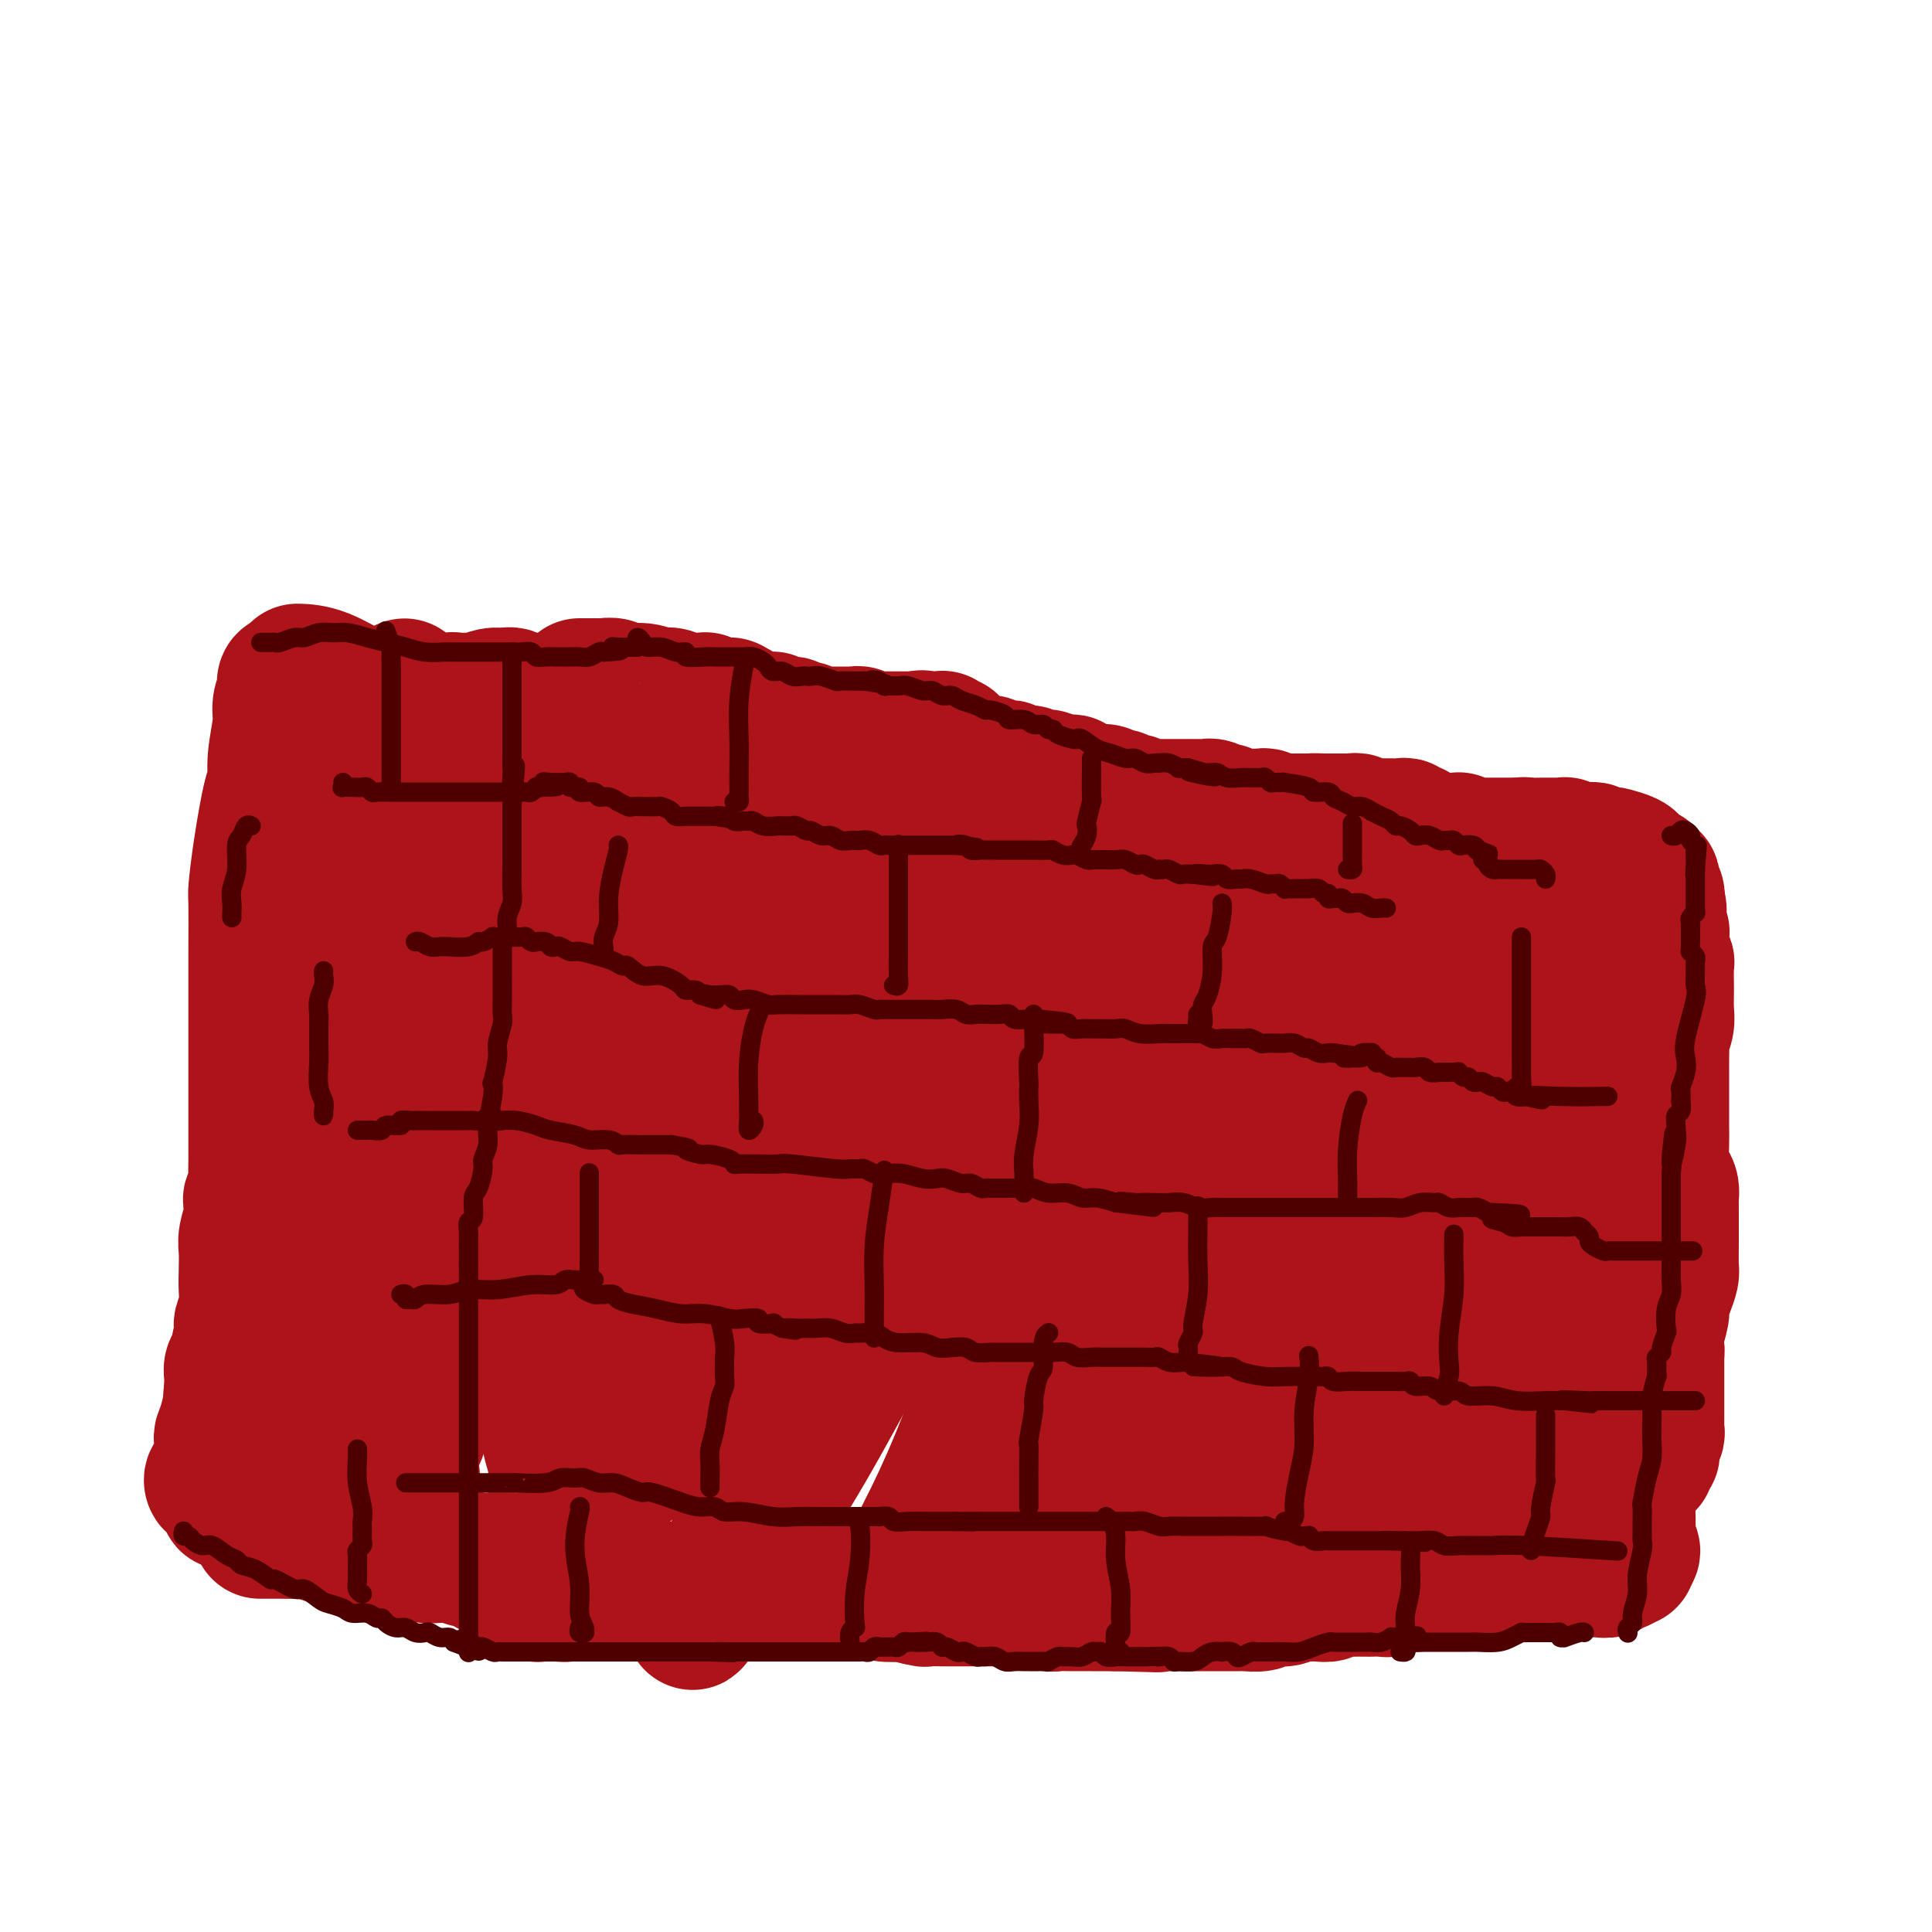 <svg viewBox='0 0 400 400' version='1.1' xmlns='http://www.w3.org/2000/svg' xmlns:xlink='http://www.w3.org/1999/xlink'><g fill='none' stroke='rgb(173,20,25)' stroke-width='4' stroke-linecap='round' stroke-linejoin='round'><path d='M113,137c-0.415,0.178 -0.829,0.356 -1,1c-0.171,0.644 -0.098,1.755 0,2c0.098,0.245 0.223,-0.374 0,0c-0.223,0.374 -0.793,1.742 -1,3c-0.207,1.258 -0.052,2.405 0,4c0.052,1.595 0.000,3.639 0,6c-0.000,2.361 0.052,5.038 0,8c-0.052,2.962 -0.206,6.210 0,9c0.206,2.790 0.773,5.121 1,7c0.227,1.879 0.113,3.306 0,4c-0.113,0.694 -0.227,0.654 0,2c0.227,1.346 0.793,4.076 1,5c0.207,0.924 0.055,0.041 0,1c-0.055,0.959 -0.011,3.762 0,5c0.011,1.238 -0.010,0.913 0,2c0.010,1.087 0.052,3.587 0,6c-0.052,2.413 -0.199,4.739 0,7c0.199,2.261 0.743,4.457 1,6c0.257,1.543 0.227,2.435 0,4c-0.227,1.565 -0.649,3.805 -1,6c-0.351,2.195 -0.630,4.347 -1,6c-0.370,1.653 -0.831,2.809 -1,4c-0.169,1.191 -0.045,2.416 0,3c0.045,0.584 0.012,0.525 0,1c-0.012,0.475 -0.003,1.482 0,2c0.003,0.518 0.001,0.547 0,1c-0.001,0.453 -0.000,1.330 0,2c0.000,0.670 0.000,1.132 0,2c-0.000,0.868 -0.000,2.142 0,3c0.000,0.858 0.000,1.302 0,2c-0.000,0.698 -0.000,1.651 0,3c0.000,1.349 0.000,3.094 0,4c-0.000,0.906 -0.000,0.973 0,1c0.000,0.027 0.000,0.013 0,0'/></g>
<g fill='none' stroke='rgb(173,20,25)' stroke-width='28' stroke-linecap='round' stroke-linejoin='round'><path d='M111,145c0.342,1.243 0.684,2.486 1,3c0.316,0.514 0.606,0.299 1,1c0.394,0.701 0.893,2.318 1,3c0.107,0.682 -0.179,0.431 0,1c0.179,0.569 0.822,1.959 1,3c0.178,1.041 -0.110,1.732 0,2c0.110,0.268 0.619,0.112 1,1c0.381,0.888 0.635,2.820 1,5c0.365,2.180 0.841,4.607 1,7c0.159,2.393 0.000,4.752 0,7c-0.000,2.248 0.158,4.386 0,7c-0.158,2.614 -0.631,5.703 -1,8c-0.369,2.297 -0.635,3.801 -1,6c-0.365,2.199 -0.830,5.092 -1,6c-0.170,0.908 -0.046,-0.170 0,1c0.046,1.170 0.013,4.588 0,6c-0.013,1.412 -0.008,0.818 0,2c0.008,1.182 0.017,4.141 0,5c-0.017,0.859 -0.061,-0.380 0,1c0.061,1.380 0.226,5.381 0,8c-0.226,2.619 -0.844,3.857 -1,6c-0.156,2.143 0.151,5.192 0,8c-0.151,2.808 -0.758,5.374 -1,8c-0.242,2.626 -0.118,5.313 0,8c0.118,2.687 0.232,5.375 0,8c-0.232,2.625 -0.809,5.186 -1,8c-0.191,2.814 0.004,5.880 0,7c-0.004,1.120 -0.208,0.294 0,1c0.208,0.706 0.826,2.945 1,5c0.174,2.055 -0.097,3.925 0,6c0.097,2.075 0.561,4.355 1,6c0.439,1.645 0.852,2.653 1,4c0.148,1.347 0.029,3.031 0,5c-0.029,1.969 0.031,4.222 0,6c-0.031,1.778 -0.152,3.079 0,4c0.152,0.921 0.576,1.460 1,2'/><path d='M116,320c0.575,7.399 0.014,2.896 0,2c-0.014,-0.896 0.519,1.817 1,3c0.481,1.183 0.909,0.838 1,1c0.091,0.162 -0.157,0.832 0,1c0.157,0.168 0.718,-0.166 1,0c0.282,0.166 0.287,0.833 0,1c-0.287,0.167 -0.864,-0.165 -1,0c-0.136,0.165 0.170,0.829 0,1c-0.170,0.171 -0.815,-0.150 -1,0c-0.185,0.150 0.091,0.772 0,1c-0.091,0.228 -0.549,0.061 -1,0c-0.451,-0.061 -0.894,-0.017 -1,0c-0.106,0.017 0.125,0.006 0,0c-0.125,-0.006 -0.607,-0.005 -1,0c-0.393,0.005 -0.696,0.016 -1,0c-0.304,-0.016 -0.609,-0.060 -1,0c-0.391,0.060 -0.868,0.222 -1,0c-0.132,-0.222 0.080,-0.829 0,-1c-0.080,-0.171 -0.451,0.094 -1,0c-0.549,-0.094 -1.274,-0.547 -2,-1'/><path d='M108,328c-1.365,-0.411 -1.779,-0.440 -2,-1c-0.221,-0.560 -0.251,-1.652 -1,-2c-0.749,-0.348 -2.218,0.046 -3,0c-0.782,-0.046 -0.876,-0.534 -1,-1c-0.124,-0.466 -0.276,-0.910 -1,-1c-0.724,-0.090 -2.018,0.173 -3,0c-0.982,-0.173 -1.652,-0.782 -2,-1c-0.348,-0.218 -0.375,-0.045 -1,0c-0.625,0.045 -1.847,-0.040 -3,0c-1.153,0.040 -2.238,0.203 -3,0c-0.762,-0.203 -1.201,-0.772 -2,-1c-0.799,-0.228 -1.958,-0.114 -3,0c-1.042,0.114 -1.966,0.227 -3,0c-1.034,-0.227 -2.177,-0.796 -3,-1c-0.823,-0.204 -1.325,-0.043 -2,0c-0.675,0.043 -1.522,-0.031 -2,0c-0.478,0.031 -0.587,0.166 -1,0c-0.413,-0.166 -1.129,-0.633 -2,-1c-0.871,-0.367 -1.895,-0.634 -3,-1c-1.105,-0.366 -2.289,-0.830 -3,-1c-0.711,-0.170 -0.947,-0.046 -2,0c-1.053,0.046 -2.921,0.012 -4,0c-1.079,-0.012 -1.367,-0.003 -2,0c-0.633,0.003 -1.609,0.001 -2,0c-0.391,-0.001 -0.195,-0.000 0,0'/><path d='M102,153c0.331,0.171 0.663,0.342 1,0c0.337,-0.342 0.681,-1.195 1,-2c0.319,-0.805 0.615,-1.560 1,-2c0.385,-0.440 0.859,-0.564 1,-1c0.141,-0.436 -0.051,-1.185 0,-2c0.051,-0.815 0.344,-1.697 0,-2c-0.344,-0.303 -1.323,-0.028 -2,0c-0.677,0.028 -1.050,-0.190 -2,0c-0.950,0.190 -2.477,0.788 -3,1c-0.523,0.212 -0.040,0.039 -1,0c-0.960,-0.039 -3.361,0.056 -4,0c-0.639,-0.056 0.483,-0.264 -1,0c-1.483,0.264 -5.571,0.999 -9,1c-3.429,0.001 -6.197,-0.732 -9,-2c-2.803,-1.268 -5.639,-3.072 -8,-4c-2.361,-0.928 -4.246,-0.979 -5,-1c-0.754,-0.021 -0.377,-0.010 0,0'/><path d='M120,142c0.635,0.002 1.271,0.005 2,0c0.729,-0.005 1.553,-0.016 2,0c0.447,0.016 0.519,0.061 1,0c0.481,-0.061 1.371,-0.226 2,0c0.629,0.226 0.997,0.844 2,1c1.003,0.156 2.640,-0.151 4,0c1.360,0.151 2.444,0.758 3,1c0.556,0.242 0.583,0.117 1,0c0.417,-0.117 1.225,-0.228 2,0c0.775,0.228 1.517,0.793 2,1c0.483,0.207 0.708,0.056 1,0c0.292,-0.056 0.652,-0.016 1,0c0.348,0.016 0.685,0.008 1,0c0.315,-0.008 0.609,-0.016 1,0c0.391,0.016 0.878,0.057 1,0c0.122,-0.057 -0.122,-0.212 0,0c0.122,0.212 0.611,0.793 1,1c0.389,0.207 0.678,0.041 1,0c0.322,-0.041 0.678,0.042 1,0c0.322,-0.042 0.611,-0.208 1,0c0.389,0.208 0.878,0.792 1,1c0.122,0.208 -0.123,0.041 0,0c0.123,-0.041 0.614,0.045 1,0c0.386,-0.045 0.667,-0.222 1,0c0.333,0.222 0.719,0.844 1,1c0.281,0.156 0.458,-0.154 1,0c0.542,0.154 1.450,0.772 2,1c0.550,0.228 0.743,0.065 1,0c0.257,-0.065 0.580,-0.031 1,0c0.420,0.031 0.939,0.060 1,0c0.061,-0.060 -0.334,-0.209 0,0c0.334,0.209 1.399,0.774 2,1c0.601,0.226 0.738,0.112 1,0c0.262,-0.112 0.647,-0.222 1,0c0.353,0.222 0.672,0.778 1,1c0.328,0.222 0.664,0.112 1,0c0.336,-0.112 0.671,-0.226 1,0c0.329,0.226 0.653,0.793 1,1c0.347,0.207 0.718,0.056 1,0c0.282,-0.056 0.475,-0.015 1,0c0.525,0.015 1.383,0.004 2,0c0.617,-0.004 0.992,-0.001 1,0c0.008,0.001 -0.353,0.001 0,0c0.353,-0.001 1.418,-0.001 2,0c0.582,0.001 0.681,0.004 1,0c0.319,-0.004 0.859,-0.015 1,0c0.141,0.015 -0.117,0.057 0,0c0.117,-0.057 0.609,-0.211 1,0c0.391,0.211 0.681,0.789 1,1c0.319,0.211 0.666,0.057 1,0c0.334,-0.057 0.654,-0.015 1,0c0.346,0.015 0.719,0.004 1,0c0.281,-0.004 0.471,-0.001 1,0c0.529,0.001 1.398,0.000 2,0c0.602,-0.000 0.939,-0.000 1,0c0.061,0.000 -0.152,0.000 0,0c0.152,-0.000 0.670,-0.000 1,0c0.330,0.000 0.474,0.000 1,0c0.526,-0.000 1.436,-0.000 2,0c0.564,0.000 0.782,0.000 1,0'/><path d='M191,153c11.182,1.703 3.636,0.460 1,0c-2.636,-0.460 -0.364,-0.139 1,0c1.364,0.139 1.818,0.094 2,0c0.182,-0.094 0.091,-0.236 0,0c-0.091,0.236 -0.183,0.852 0,1c0.183,0.148 0.640,-0.172 1,0c0.360,0.172 0.622,0.835 1,1c0.378,0.165 0.872,-0.167 1,0c0.128,0.167 -0.111,0.833 0,1c0.111,0.167 0.572,-0.165 1,0c0.428,0.165 0.821,0.829 1,1c0.179,0.171 0.142,-0.150 0,0c-0.142,0.150 -0.389,0.771 0,1c0.389,0.229 1.414,0.065 2,0c0.586,-0.065 0.735,-0.032 1,0c0.265,0.032 0.648,0.061 1,0c0.352,-0.061 0.672,-0.214 1,0c0.328,0.214 0.663,0.793 1,1c0.337,0.207 0.675,0.040 1,0c0.325,-0.040 0.635,0.045 1,0c0.365,-0.045 0.784,-0.222 1,0c0.216,0.222 0.230,0.843 1,1c0.770,0.157 2.297,-0.150 3,0c0.703,0.150 0.584,0.758 1,1c0.416,0.242 1.368,0.117 2,0c0.632,-0.117 0.943,-0.228 1,0c0.057,0.228 -0.140,0.793 0,1c0.140,0.207 0.616,0.054 1,0c0.384,-0.054 0.676,-0.011 1,0c0.324,0.011 0.678,-0.011 1,0c0.322,0.011 0.610,0.054 1,0c0.390,-0.054 0.882,-0.207 1,0c0.118,0.207 -0.138,0.774 0,1c0.138,0.226 0.671,0.112 1,0c0.329,-0.112 0.455,-0.223 1,0c0.545,0.223 1.508,0.778 2,1c0.492,0.222 0.513,0.111 1,0c0.487,-0.111 1.440,-0.222 2,0c0.560,0.222 0.727,0.778 1,1c0.273,0.222 0.650,0.111 1,0c0.350,-0.111 0.671,-0.222 1,0c0.329,0.222 0.664,0.777 1,1c0.336,0.223 0.671,0.112 1,0c0.329,-0.112 0.651,-0.226 1,0c0.349,0.226 0.723,0.793 1,1c0.277,0.207 0.455,0.056 1,0c0.545,-0.056 1.455,-0.015 2,0c0.545,0.015 0.723,0.004 1,0c0.277,-0.004 0.651,-0.001 1,0c0.349,0.001 0.671,0.000 1,0c0.329,-0.000 0.665,-0.000 1,0c0.335,0.000 0.668,0.000 1,0c0.332,-0.000 0.663,0.000 1,0c0.337,-0.000 0.682,-0.000 1,0c0.318,0.000 0.610,0.000 1,0c0.390,-0.000 0.877,-0.001 1,0c0.123,0.001 -0.117,0.004 0,0c0.117,-0.004 0.591,-0.015 1,0c0.409,0.015 0.755,0.056 1,0c0.245,-0.056 0.391,-0.207 1,0c0.609,0.207 1.681,0.774 2,1c0.319,0.226 -0.117,0.113 0,0c0.117,-0.113 0.786,-0.227 1,0c0.214,0.227 -0.027,0.793 0,1c0.027,0.207 0.322,0.055 1,0c0.678,-0.055 1.740,-0.015 2,0c0.260,0.015 -0.280,0.003 0,0c0.280,-0.003 1.381,0.003 2,0c0.619,-0.003 0.756,-0.015 1,0c0.244,0.015 0.594,0.057 1,0c0.406,-0.057 0.868,-0.211 1,0c0.132,0.211 -0.067,0.789 0,1c0.067,0.211 0.399,0.057 1,0c0.601,-0.057 1.470,-0.015 2,0c0.530,0.015 0.719,0.004 1,0c0.281,-0.004 0.653,-0.001 1,0c0.347,0.001 0.670,0.000 1,0c0.330,-0.000 0.666,-0.000 1,0c0.334,0.000 0.667,0.000 1,0c0.333,-0.000 0.667,-0.000 1,0'/><path d='M271,170c5.074,0.464 1.759,0.124 1,0c-0.759,-0.124 1.040,-0.033 2,0c0.960,0.033 1.083,0.009 1,0c-0.083,-0.009 -0.372,-0.002 0,0c0.372,0.002 1.405,0.001 2,0c0.595,-0.001 0.752,-0.001 1,0c0.248,0.001 0.587,0.004 1,0c0.413,-0.004 0.898,-0.015 1,0c0.102,0.015 -0.180,0.057 0,0c0.180,-0.057 0.823,-0.211 1,0c0.177,0.211 -0.111,0.789 0,1c0.111,0.211 0.621,0.057 1,0c0.379,-0.057 0.626,-0.015 1,0c0.374,0.015 0.873,0.004 1,0c0.127,-0.004 -0.120,-0.001 0,0c0.120,0.001 0.606,0.000 1,0c0.394,-0.000 0.697,-0.000 1,0c0.303,0.000 0.606,0.000 1,0c0.394,-0.000 0.880,-0.001 1,0c0.120,0.001 -0.126,0.004 0,0c0.126,-0.004 0.625,-0.015 1,0c0.375,0.015 0.626,0.056 1,0c0.374,-0.056 0.871,-0.207 1,0c0.129,0.207 -0.110,0.774 0,1c0.110,0.226 0.568,0.112 1,0c0.432,-0.112 0.837,-0.222 1,0c0.163,0.222 0.085,0.778 0,1c-0.085,0.222 -0.176,0.112 0,0c0.176,-0.112 0.621,-0.226 1,0c0.379,0.226 0.693,0.793 1,1c0.307,0.207 0.607,0.056 1,0c0.393,-0.056 0.879,-0.015 1,0c0.121,0.015 -0.123,0.004 0,0c0.123,-0.004 0.611,-0.001 1,0c0.389,0.001 0.678,-0.001 1,0c0.322,0.001 0.678,0.004 1,0c0.322,-0.004 0.611,-0.015 1,0c0.389,0.015 0.878,0.057 1,0c0.122,-0.057 -0.122,-0.211 0,0c0.122,0.211 0.610,0.789 1,1c0.390,0.211 0.681,0.057 1,0c0.319,-0.057 0.667,-0.015 1,0c0.333,0.015 0.653,0.004 1,0c0.347,-0.004 0.723,-0.001 1,0c0.277,0.001 0.455,0.000 1,0c0.545,-0.000 1.455,-0.000 2,0c0.545,0.000 0.723,0.000 1,0c0.277,-0.000 0.651,-0.000 1,0c0.349,0.000 0.671,0.000 1,0c0.329,-0.000 0.665,-0.000 1,0c0.335,0.000 0.667,0.000 1,0'/><path d='M315,175c6.986,0.774 2.450,0.207 1,0c-1.450,-0.207 0.185,-0.056 1,0c0.815,0.056 0.810,0.015 1,0c0.190,-0.015 0.576,-0.004 1,0c0.424,0.004 0.887,0.001 1,0c0.113,-0.001 -0.123,0.000 0,0c0.123,-0.000 0.607,-0.001 1,0c0.393,0.001 0.697,0.004 1,0c0.303,-0.004 0.606,-0.015 1,0c0.394,0.015 0.879,0.057 1,0c0.121,-0.057 -0.121,-0.211 0,0c0.121,0.211 0.606,0.789 1,1c0.394,0.211 0.697,0.057 1,0c0.303,-0.057 0.606,-0.016 1,0c0.394,0.016 0.878,0.008 1,0c0.122,-0.008 -0.118,-0.016 0,0c0.118,0.016 0.593,0.056 1,0c0.407,-0.056 0.747,-0.208 1,0c0.253,0.208 0.421,0.777 1,1c0.579,0.223 1.570,0.101 2,0c0.430,-0.101 0.300,-0.181 1,0c0.700,0.181 2.230,0.622 3,1c0.770,0.378 0.780,0.694 1,1c0.220,0.306 0.651,0.603 1,1c0.349,0.397 0.616,0.894 1,1c0.384,0.106 0.887,-0.179 1,0c0.113,0.179 -0.162,0.821 0,1c0.162,0.179 0.762,-0.104 1,0c0.238,0.104 0.115,0.595 0,1c-0.115,0.405 -0.223,0.724 0,1c0.223,0.276 0.778,0.507 1,1c0.222,0.493 0.111,1.246 0,2'/><path d='M343,187c0.944,1.681 0.306,1.384 0,2c-0.306,0.616 -0.278,2.145 0,3c0.278,0.855 0.805,1.036 1,1c0.195,-0.036 0.056,-0.289 0,0c-0.056,0.289 -0.029,1.121 0,2c0.029,0.879 0.060,1.806 0,2c-0.060,0.194 -0.213,-0.345 0,0c0.213,0.345 0.790,1.576 1,2c0.210,0.424 0.052,0.042 0,1c-0.052,0.958 0.000,3.254 0,5c-0.000,1.746 -0.053,2.940 0,4c0.053,1.060 0.210,1.986 0,3c-0.210,1.014 -0.788,2.118 -1,3c-0.212,0.882 -0.057,1.544 0,2c0.057,0.456 0.015,0.706 0,2c-0.015,1.294 -0.004,3.633 0,5c0.004,1.367 0.001,1.761 0,2c-0.001,0.239 -0.001,0.321 0,1c0.001,0.679 0.003,1.953 0,3c-0.003,1.047 -0.011,1.866 0,3c0.011,1.134 0.041,2.584 0,4c-0.041,1.416 -0.155,2.799 0,4c0.155,1.201 0.577,2.220 1,3c0.423,0.780 0.845,1.321 1,2c0.155,0.679 0.041,1.497 0,2c-0.041,0.503 -0.011,0.693 0,1c0.011,0.307 0.003,0.733 0,1c-0.003,0.267 -0.000,0.374 0,1c0.000,0.626 -0.003,1.770 0,3c0.003,1.230 0.011,2.546 0,4c-0.011,1.454 -0.040,3.045 0,4c0.040,0.955 0.151,1.274 0,2c-0.151,0.726 -0.562,1.860 -1,3c-0.438,1.140 -0.901,2.285 -1,3c-0.099,0.715 0.166,1.000 0,2c-0.166,1.000 -0.762,2.714 -1,4c-0.238,1.286 -0.119,2.143 0,3'/><path d='M343,279c-0.464,4.970 -0.124,1.894 0,1c0.124,-0.894 0.033,0.394 0,1c-0.033,0.606 -0.009,0.528 0,1c0.009,0.472 0.002,1.492 0,2c-0.002,0.508 -0.001,0.503 0,1c0.001,0.497 0.000,1.495 0,2c-0.000,0.505 -0.000,0.517 0,1c0.000,0.483 0.000,1.438 0,2c-0.000,0.562 -0.000,0.732 0,1c0.000,0.268 0.001,0.635 0,1c-0.001,0.365 -0.004,0.728 0,1c0.004,0.272 0.015,0.454 0,1c-0.015,0.546 -0.057,1.455 0,2c0.057,0.545 0.212,0.724 0,1c-0.212,0.276 -0.793,0.648 -1,1c-0.207,0.352 -0.041,0.686 0,1c0.041,0.314 -0.041,0.610 0,1c0.041,0.390 0.207,0.875 0,1c-0.207,0.125 -0.788,-0.111 -1,0c-0.212,0.111 -0.057,0.568 0,1c0.057,0.432 0.016,0.838 0,1c-0.016,0.162 -0.008,0.081 0,0'/><path d='M119,326c0.043,0.301 0.087,0.603 0,1c-0.087,0.397 -0.303,0.891 0,1c0.303,0.109 1.126,-0.167 2,0c0.874,0.167 1.798,0.777 3,1c1.202,0.223 2.681,0.060 5,0c2.319,-0.060 5.479,-0.016 8,0c2.521,0.016 4.402,0.004 5,0c0.598,-0.004 -0.089,-0.001 1,0c1.089,0.001 3.954,0.000 5,0c1.046,-0.000 0.274,-0.000 1,0c0.726,0.000 2.951,-0.000 4,0c1.049,0.000 0.924,0.000 2,0c1.076,-0.000 3.354,-0.001 5,0c1.646,0.001 2.660,0.004 4,0c1.340,-0.004 3.008,-0.015 5,0c1.992,0.015 4.309,0.056 6,0c1.691,-0.056 2.755,-0.207 4,0c1.245,0.207 2.671,0.774 4,1c1.329,0.226 2.562,0.113 3,0c0.438,-0.113 0.080,-0.226 1,0c0.920,0.226 3.119,0.793 4,1c0.881,0.207 0.443,0.056 1,0c0.557,-0.056 2.109,-0.015 3,0c0.891,0.015 1.123,0.004 2,0c0.877,-0.004 2.400,-0.002 3,0c0.600,0.002 0.276,0.004 1,0c0.724,-0.004 2.497,-0.015 4,0c1.503,0.015 2.736,0.057 4,0c1.264,-0.057 2.558,-0.211 4,0c1.442,0.211 3.030,0.789 4,1c0.970,0.211 1.320,0.057 2,0c0.680,-0.057 1.691,-0.015 3,0c1.309,0.015 2.918,0.004 4,0c1.082,-0.004 1.637,-0.001 2,0c0.363,0.001 0.532,0.000 1,0c0.468,-0.000 1.234,-0.000 2,0'/><path d='M231,332c16.640,0.464 4.741,0.124 1,0c-3.741,-0.124 0.675,-0.033 3,0c2.325,0.033 2.558,0.009 3,0c0.442,-0.009 1.092,-0.002 2,0c0.908,0.002 2.073,0.001 3,0c0.927,-0.001 1.614,-0.000 2,0c0.386,0.000 0.470,0.000 1,0c0.530,-0.000 1.504,-0.000 2,0c0.496,0.000 0.512,-0.000 1,0c0.488,0.000 1.448,0.000 2,0c0.552,-0.000 0.695,-0.000 1,0c0.305,0.000 0.771,0.001 1,0c0.229,-0.001 0.220,-0.004 1,0c0.780,0.004 2.348,0.016 3,0c0.652,-0.016 0.387,-0.061 1,0c0.613,0.061 2.104,0.227 3,0c0.896,-0.227 1.195,-0.845 2,-1c0.805,-0.155 2.114,0.155 3,0c0.886,-0.155 1.350,-0.774 2,-1c0.650,-0.226 1.488,-0.060 2,0c0.512,0.060 0.698,0.012 1,0c0.302,-0.012 0.719,0.011 1,0c0.281,-0.011 0.426,-0.055 1,0c0.574,0.055 1.576,0.211 2,0c0.424,-0.211 0.270,-0.789 1,-1c0.730,-0.211 2.345,-0.057 3,0c0.655,0.057 0.350,0.016 1,0c0.650,-0.016 2.254,-0.008 3,0c0.746,0.008 0.634,0.016 1,0c0.366,-0.016 1.211,-0.057 2,0c0.789,0.057 1.524,0.213 2,0c0.476,-0.213 0.694,-0.793 1,-1c0.306,-0.207 0.702,-0.041 1,0c0.298,0.041 0.500,-0.044 1,0c0.500,0.044 1.299,0.218 2,0c0.701,-0.218 1.304,-0.828 2,-1c0.696,-0.172 1.485,0.094 2,0c0.515,-0.094 0.758,-0.547 1,-1'/><path d='M298,326c6.133,-0.928 2.966,-0.249 2,0c-0.966,0.249 0.270,0.067 1,0c0.730,-0.067 0.955,-0.018 1,0c0.045,0.018 -0.091,0.005 0,0c0.091,-0.005 0.409,-0.001 1,0c0.591,0.001 1.454,0.000 2,0c0.546,-0.000 0.776,-0.000 1,0c0.224,0.000 0.441,0.000 1,0c0.559,-0.000 1.459,-0.000 2,0c0.541,0.000 0.722,0.000 1,0c0.278,-0.000 0.653,-0.000 1,0c0.347,0.000 0.667,0.000 1,0c0.333,-0.000 0.680,-0.000 1,0c0.320,0.000 0.613,0.000 1,0c0.387,-0.000 0.867,-0.000 1,0c0.133,0.000 -0.082,0.000 0,0c0.082,-0.000 0.459,-0.000 1,0c0.541,0.000 1.244,0.001 2,0c0.756,-0.001 1.564,-0.004 2,0c0.436,0.004 0.502,0.015 1,0c0.498,-0.015 1.430,-0.057 2,0c0.570,0.057 0.779,0.211 1,0c0.221,-0.211 0.454,-0.789 1,-1c0.546,-0.211 1.403,-0.057 2,0c0.597,0.057 0.932,0.015 1,0c0.068,-0.015 -0.133,-0.003 0,0c0.133,0.003 0.599,-0.003 1,0c0.401,0.003 0.736,0.016 1,0c0.264,-0.016 0.456,-0.061 1,0c0.544,0.061 1.438,0.227 2,0c0.562,-0.227 0.791,-0.848 1,-1c0.209,-0.152 0.396,0.165 1,0c0.604,-0.165 1.624,-0.814 2,-1c0.376,-0.186 0.107,0.090 0,0c-0.107,-0.090 -0.054,-0.545 0,-1'/><path d='M337,322c2.011,-0.950 0.539,-1.326 0,-2c-0.539,-0.674 -0.144,-1.647 0,-3c0.144,-1.353 0.039,-3.087 0,-5c-0.039,-1.913 -0.010,-4.007 0,-6c0.010,-1.993 0.003,-3.886 0,-5c-0.003,-1.114 -0.001,-1.451 0,-2c0.001,-0.549 0.000,-1.311 0,-2c-0.000,-0.689 0.000,-1.306 0,-2c-0.000,-0.694 -0.000,-1.467 0,-2c0.000,-0.533 0.001,-0.827 0,-2c-0.001,-1.173 -0.004,-3.223 0,-4c0.004,-0.777 0.016,-0.279 0,-1c-0.016,-0.721 -0.061,-2.659 0,-5c0.061,-2.341 0.226,-5.083 0,-8c-0.226,-2.917 -0.844,-6.009 -1,-9c-0.156,-2.991 0.150,-5.882 0,-8c-0.150,-2.118 -0.757,-3.462 -1,-4c-0.243,-0.538 -0.121,-0.269 0,0'/><path d='M313,306c-0.111,0.362 -0.222,0.723 0,1c0.222,0.277 0.776,0.469 1,1c0.224,0.531 0.119,1.402 0,2c-0.119,0.598 -0.252,0.923 0,1c0.252,0.077 0.889,-0.094 1,0c0.111,0.094 -0.304,0.454 0,0c0.304,-0.454 1.327,-1.721 2,-3c0.673,-1.279 0.995,-2.570 1,-3c0.005,-0.430 -0.308,0.002 0,-1c0.308,-1.002 1.235,-3.437 2,-6c0.765,-2.563 1.367,-5.253 2,-8c0.633,-2.747 1.298,-5.551 2,-9c0.702,-3.449 1.442,-7.543 2,-11c0.558,-3.457 0.934,-6.276 1,-9c0.066,-2.724 -0.179,-5.353 0,-8c0.179,-2.647 0.780,-5.314 1,-7c0.220,-1.686 0.059,-2.393 0,-4c-0.059,-1.607 -0.016,-4.113 0,-6c0.016,-1.887 0.004,-3.154 0,-4c-0.004,-0.846 -0.001,-1.269 0,-2c0.001,-0.731 0.000,-1.768 0,-3c-0.000,-1.232 -0.000,-2.657 0,-4c0.000,-1.343 0.000,-2.602 0,-4c-0.000,-1.398 0.000,-2.935 0,-4c-0.000,-1.065 -0.000,-1.657 0,-2c0.000,-0.343 0.001,-0.438 0,-1c-0.001,-0.562 -0.003,-1.590 0,-2c0.003,-0.410 0.013,-0.201 0,-1c-0.013,-0.799 -0.048,-2.606 0,-3c0.048,-0.394 0.178,0.623 0,0c-0.178,-0.623 -0.666,-2.887 -1,-4c-0.334,-1.113 -0.516,-1.074 -1,-2c-0.484,-0.926 -1.271,-2.817 -2,-4c-0.729,-1.183 -1.402,-1.657 -2,-2c-0.598,-0.343 -1.123,-0.554 -2,0c-0.877,0.554 -2.108,1.873 -3,3c-0.892,1.127 -1.446,2.064 -2,3'/><path d='M315,200c-1.261,1.839 -0.912,3.436 -1,4c-0.088,0.564 -0.612,0.095 -1,1c-0.388,0.905 -0.639,3.185 -1,4c-0.361,0.815 -0.831,0.163 -1,1c-0.169,0.837 -0.035,3.161 0,4c0.035,0.839 -0.028,0.194 0,1c0.028,0.806 0.147,3.065 0,4c-0.147,0.935 -0.561,0.546 -1,2c-0.439,1.454 -0.903,4.750 -1,8c-0.097,3.250 0.172,6.456 0,10c-0.172,3.544 -0.786,7.428 -1,11c-0.214,3.572 -0.028,6.832 0,10c0.028,3.168 -0.102,6.244 0,9c0.102,2.756 0.436,5.192 0,8c-0.436,2.808 -1.641,5.986 -2,7c-0.359,1.014 0.128,-0.138 0,1c-0.128,1.138 -0.873,4.564 -1,6c-0.127,1.436 0.363,0.882 0,2c-0.363,1.118 -1.580,3.910 -2,5c-0.420,1.090 -0.044,0.480 0,1c0.044,0.520 -0.245,2.172 -1,3c-0.755,0.828 -1.975,0.834 -3,1c-1.025,0.166 -1.856,0.492 -3,1c-1.144,0.508 -2.600,1.198 -4,2c-1.400,0.802 -2.743,1.718 -4,3c-1.257,1.282 -2.427,2.931 -4,4c-1.573,1.069 -3.549,1.557 -4,2c-0.451,0.443 0.625,0.842 0,1c-0.625,0.158 -2.950,0.074 -4,0c-1.050,-0.074 -0.826,-0.139 -1,0c-0.174,0.139 -0.746,0.483 -1,0c-0.254,-0.483 -0.190,-1.793 0,-4c0.190,-2.207 0.507,-5.309 1,-8c0.493,-2.691 1.161,-4.969 2,-8c0.839,-3.031 1.850,-6.814 3,-11c1.150,-4.186 2.441,-8.775 4,-14c1.559,-5.225 3.387,-11.085 5,-17c1.613,-5.915 3.010,-11.884 4,-17c0.990,-5.116 1.574,-9.377 2,-11c0.426,-1.623 0.693,-0.606 1,-2c0.307,-1.394 0.653,-5.197 1,-9'/><path d='M297,215c3.404,-13.844 0.913,-3.956 0,-2c-0.913,1.956 -0.248,-4.022 0,-7c0.248,-2.978 0.077,-2.956 0,-4c-0.077,-1.044 -0.062,-3.155 0,-4c0.062,-0.845 0.170,-0.423 0,-1c-0.170,-0.577 -0.619,-2.153 -1,-3c-0.381,-0.847 -0.695,-0.966 -1,-1c-0.305,-0.034 -0.602,0.016 -1,0c-0.398,-0.016 -0.898,-0.097 -1,0c-0.102,0.097 0.195,0.372 0,0c-0.195,-0.372 -0.882,-1.392 -4,3c-3.118,4.392 -8.669,14.196 -12,21c-3.331,6.804 -4.444,10.610 -6,15c-1.556,4.390 -3.554,9.366 -5,14c-1.446,4.634 -2.338,8.928 -3,13c-0.662,4.072 -1.094,7.924 -2,12c-0.906,4.076 -2.288,8.376 -3,10c-0.712,1.624 -0.756,0.573 -1,2c-0.244,1.427 -0.690,5.333 -1,7c-0.310,1.667 -0.484,1.096 -1,3c-0.516,1.904 -1.373,6.285 -2,8c-0.627,1.715 -1.023,0.766 -2,2c-0.977,1.234 -2.534,4.651 -3,6c-0.466,1.349 0.159,0.631 -1,2c-1.159,1.369 -4.103,4.826 -6,7c-1.897,2.174 -2.746,3.064 -4,4c-1.254,0.936 -2.912,1.919 -4,2c-1.088,0.081 -1.604,-0.741 -2,-2c-0.396,-1.259 -0.670,-2.954 0,-6c0.670,-3.046 2.284,-7.441 4,-12c1.716,-4.559 3.532,-9.281 4,-11c0.468,-1.719 -0.414,-0.434 1,-4c1.414,-3.566 5.123,-11.983 8,-19c2.877,-7.017 4.922,-12.634 6,-15c1.078,-2.366 1.189,-1.482 2,-4c0.811,-2.518 2.322,-8.437 3,-11c0.678,-2.563 0.522,-1.769 1,-4c0.478,-2.231 1.590,-7.485 2,-11c0.410,-3.515 0.117,-5.290 0,-7c-0.117,-1.710 -0.059,-3.355 0,-5'/><path d='M262,213c1.016,-6.389 0.558,-3.362 0,-3c-0.558,0.362 -1.214,-1.941 -2,-3c-0.786,-1.059 -1.703,-0.875 -2,-1c-0.297,-0.125 0.025,-0.561 0,-1c-0.025,-0.439 -0.396,-0.881 -1,-1c-0.604,-0.119 -1.442,0.086 -2,0c-0.558,-0.086 -0.837,-0.463 -1,0c-0.163,0.463 -0.212,1.767 -1,3c-0.788,1.233 -2.316,2.394 -3,3c-0.684,0.606 -0.523,0.658 -3,7c-2.477,6.342 -7.591,18.973 -11,28c-3.409,9.027 -5.111,14.450 -8,21c-2.889,6.550 -6.964,14.226 -10,21c-3.036,6.774 -5.034,12.646 -6,15c-0.966,2.354 -0.902,1.190 -3,4c-2.098,2.810 -6.359,9.593 -8,12c-1.641,2.407 -0.661,0.437 -2,2c-1.339,1.563 -4.996,6.657 -7,9c-2.004,2.343 -2.353,1.934 -3,1c-0.647,-0.934 -1.591,-2.393 -1,-5c0.591,-2.607 2.719,-6.363 5,-11c2.281,-4.637 4.717,-10.154 7,-16c2.283,-5.846 4.412,-12.021 7,-19c2.588,-6.979 5.634,-14.763 7,-18c1.366,-3.237 1.053,-1.928 3,-7c1.947,-5.072 6.154,-16.527 9,-25c2.846,-8.473 4.333,-13.964 5,-16c0.667,-2.036 0.516,-0.616 1,-3c0.484,-2.384 1.603,-8.573 2,-11c0.397,-2.427 0.071,-1.091 0,-2c-0.071,-0.909 0.114,-4.062 0,-6c-0.114,-1.938 -0.526,-2.662 -1,-2c-0.474,0.662 -1.011,2.711 -2,4c-0.989,1.289 -2.430,1.820 -4,4c-1.570,2.180 -3.269,6.010 -5,9c-1.731,2.990 -3.495,5.140 -6,9c-2.505,3.860 -5.753,9.430 -9,15'/><path d='M207,230c-6.626,10.332 -9.691,16.661 -11,19c-1.309,2.339 -0.863,0.687 -4,6c-3.137,5.313 -9.859,17.592 -15,27c-5.141,9.408 -8.703,15.944 -13,23c-4.297,7.056 -9.331,14.633 -13,20c-3.669,5.367 -5.975,8.524 -7,10c-1.025,1.476 -0.770,1.271 1,-2c1.770,-3.271 5.055,-9.609 8,-14c2.945,-4.391 5.549,-6.836 11,-18c5.451,-11.164 13.749,-31.048 18,-43c4.251,-11.952 4.456,-15.972 6,-22c1.544,-6.028 4.427,-14.064 6,-21c1.573,-6.936 1.837,-12.772 2,-17c0.163,-4.228 0.226,-6.848 0,-9c-0.226,-2.152 -0.740,-3.834 -1,-4c-0.260,-0.166 -0.268,1.185 -1,3c-0.732,1.815 -2.190,4.092 -3,5c-0.810,0.908 -0.971,0.445 -2,3c-1.029,2.555 -2.926,8.128 -4,10c-1.074,1.872 -1.327,0.042 -3,4c-1.673,3.958 -4.767,13.704 -6,17c-1.233,3.296 -0.605,0.143 -3,5c-2.395,4.857 -7.815,17.722 -13,28c-5.185,10.278 -10.137,17.967 -15,25c-4.863,7.033 -9.638,13.411 -14,18c-4.362,4.589 -8.312,7.391 -11,9c-2.688,1.609 -4.115,2.025 -4,0c0.115,-2.025 1.770,-6.491 4,-12c2.230,-5.509 5.033,-12.062 9,-20c3.967,-7.938 9.098,-17.262 11,-21c1.902,-3.738 0.576,-1.891 3,-8c2.424,-6.109 8.597,-20.175 11,-26c2.403,-5.825 1.036,-3.409 2,-8c0.964,-4.591 4.258,-16.189 6,-21c1.742,-4.811 1.930,-2.834 2,-6c0.070,-3.166 0.020,-11.476 0,-16c-0.020,-4.524 -0.010,-5.262 0,-6'/><path d='M164,168c-0.667,-2.921 -2.335,0.777 -4,5c-1.665,4.223 -3.326,8.969 -6,16c-2.674,7.031 -6.359,16.345 -10,26c-3.641,9.655 -7.236,19.650 -9,24c-1.764,4.350 -1.695,3.054 -4,8c-2.305,4.946 -6.984,16.135 -9,21c-2.016,4.865 -1.369,3.405 -3,6c-1.631,2.595 -5.541,9.245 -7,12c-1.459,2.755 -0.466,1.616 -1,2c-0.534,0.384 -2.593,2.293 -3,1c-0.407,-1.293 0.840,-5.786 4,-12c3.160,-6.214 8.234,-14.150 12,-22c3.766,-7.850 6.223,-15.615 9,-24c2.777,-8.385 5.872,-17.389 8,-25c2.128,-7.611 3.288,-13.828 5,-19c1.712,-5.172 3.978,-9.300 5,-11c1.022,-1.700 0.802,-0.974 2,-2c1.198,-1.026 3.813,-3.804 5,-5c1.187,-1.196 0.944,-0.810 2,-1c1.056,-0.190 3.409,-0.957 4,-1c0.591,-0.043 -0.581,0.639 0,2c0.581,1.361 2.914,3.402 5,6c2.086,2.598 3.923,5.754 6,9c2.077,3.246 4.392,6.584 7,8c2.608,1.416 5.508,0.912 9,1c3.492,0.088 7.576,0.770 11,0c3.424,-0.770 6.189,-2.992 9,-4c2.811,-1.008 5.667,-0.802 8,-1c2.333,-0.198 4.142,-0.800 5,-1c0.858,-0.200 0.764,0.001 2,0c1.236,-0.001 3.802,-0.204 5,0c1.198,0.204 1.027,0.815 2,1c0.973,0.185 3.089,-0.057 4,0c0.911,0.057 0.617,0.413 2,0c1.383,-0.413 4.443,-1.596 7,-2c2.557,-0.404 4.611,-0.031 6,0c1.389,0.031 2.115,-0.280 3,0c0.885,0.280 1.931,1.152 2,2c0.069,0.848 -0.837,1.671 -2,2c-1.163,0.329 -2.581,0.165 -4,0'/><path d='M251,190c-2.047,0.059 -4.164,-0.795 -5,-1c-0.836,-0.205 -0.390,0.238 -2,0c-1.610,-0.238 -5.277,-1.156 -9,-2c-3.723,-0.844 -7.504,-1.613 -12,-3c-4.496,-1.387 -9.707,-3.391 -15,-5c-5.293,-1.609 -10.666,-2.823 -15,-4c-4.334,-1.177 -7.628,-2.317 -12,-3c-4.372,-0.683 -9.820,-0.909 -12,-1c-2.180,-0.091 -1.090,-0.045 0,0'/><path d='M60,141c-0.414,-0.102 -0.828,-0.204 -1,0c-0.172,0.204 -0.103,0.713 0,1c0.103,0.287 0.238,0.350 0,1c-0.238,0.650 -0.850,1.885 -1,3c-0.150,1.115 0.164,2.108 0,4c-0.164,1.892 -0.804,4.682 -1,7c-0.196,2.318 0.053,4.162 0,5c-0.053,0.838 -0.406,0.670 -1,3c-0.594,2.330 -1.427,7.160 -2,11c-0.573,3.840 -0.886,6.691 -1,8c-0.114,1.309 -0.031,1.075 0,3c0.031,1.925 0.008,6.010 0,10c-0.008,3.990 -0.002,7.885 0,11c0.002,3.115 0.001,5.449 0,8c-0.001,2.551 -0.000,5.320 0,8c0.000,2.680 0.001,5.270 0,7c-0.001,1.730 -0.004,2.600 0,4c0.004,1.400 0.015,3.329 0,5c-0.015,1.671 -0.056,3.082 0,4c0.056,0.918 0.207,1.341 0,2c-0.207,0.659 -0.774,1.554 -1,2c-0.226,0.446 -0.113,0.443 0,1c0.113,0.557 0.226,1.674 0,3c-0.226,1.326 -0.792,2.861 -1,4c-0.208,1.139 -0.060,1.881 0,3c0.060,1.119 0.031,2.614 0,4c-0.031,1.386 -0.065,2.662 0,4c0.065,1.338 0.229,2.736 0,4c-0.229,1.264 -0.850,2.393 -1,3c-0.150,0.607 0.170,0.690 0,2c-0.170,1.310 -0.830,3.845 -1,5c-0.170,1.155 0.150,0.928 0,1c-0.150,0.072 -0.771,0.442 -1,1c-0.229,0.558 -0.065,1.302 0,2c0.065,0.698 0.033,1.349 0,2'/><path d='M48,287c-0.728,7.134 -0.048,3.470 0,3c0.048,-0.470 -0.537,2.256 -1,4c-0.463,1.744 -0.803,2.508 -1,3c-0.197,0.492 -0.252,0.713 0,1c0.252,0.287 0.810,0.639 1,1c0.190,0.361 0.013,0.732 0,1c-0.013,0.268 0.136,0.435 0,1c-0.136,0.565 -0.559,1.528 -1,2c-0.441,0.472 -0.899,0.452 -1,1c-0.101,0.548 0.154,1.663 0,2c-0.154,0.337 -0.717,-0.103 -1,0c-0.283,0.103 -0.287,0.749 0,1c0.287,0.251 0.866,0.109 1,0c0.134,-0.109 -0.175,-0.183 0,0c0.175,0.183 0.835,0.623 1,1c0.165,0.377 -0.165,0.690 0,1c0.165,0.310 0.824,0.617 1,1c0.176,0.383 -0.131,0.842 0,1c0.131,0.158 0.701,0.014 1,0c0.299,-0.014 0.326,0.102 1,0c0.674,-0.102 1.995,-0.423 3,-1c1.005,-0.577 1.694,-1.411 2,-2c0.306,-0.589 0.230,-0.933 1,-1c0.770,-0.067 2.386,0.141 3,0c0.614,-0.141 0.224,-0.633 1,-1c0.776,-0.367 2.716,-0.610 5,-1c2.284,-0.390 4.910,-0.928 7,-1c2.090,-0.072 3.643,0.321 5,1c1.357,0.679 2.519,1.644 4,2c1.481,0.356 3.280,0.102 4,0c0.720,-0.102 0.360,-0.051 0,0'/><path d='M84,307c2.186,-0.135 1.151,-1.973 1,-4c-0.151,-2.027 0.580,-4.244 1,-5c0.420,-0.756 0.527,-0.053 1,-2c0.473,-1.947 1.313,-6.546 2,-11c0.687,-4.454 1.223,-8.764 2,-14c0.777,-5.236 1.797,-11.399 3,-18c1.203,-6.601 2.589,-13.639 4,-21c1.411,-7.361 2.845,-15.046 4,-22c1.155,-6.954 2.030,-13.176 0,-21c-2.030,-7.824 -6.964,-17.248 -9,-22c-2.036,-4.752 -1.174,-4.831 -1,-5c0.174,-0.169 -0.341,-0.429 -1,-1c-0.659,-0.571 -1.463,-1.453 -2,-1c-0.537,0.453 -0.809,2.241 -1,5c-0.191,2.759 -0.303,6.488 -1,11c-0.697,4.512 -1.978,9.806 -3,16c-1.022,6.194 -1.784,13.287 -4,23c-2.216,9.713 -5.886,22.044 -8,31c-2.114,8.956 -2.671,14.537 -3,17c-0.329,2.463 -0.429,1.809 -1,5c-0.571,3.191 -1.612,10.228 -2,13c-0.388,2.772 -0.123,1.281 0,2c0.123,0.719 0.103,3.650 0,5c-0.103,1.350 -0.287,1.120 0,1c0.287,-0.120 1.047,-0.130 2,-1c0.953,-0.870 2.098,-2.601 3,-5c0.902,-2.399 1.559,-5.465 2,-9c0.441,-3.535 0.665,-7.537 1,-12c0.335,-4.463 0.783,-9.385 1,-16c0.217,-6.615 0.205,-14.921 0,-23c-0.205,-8.079 -0.602,-15.932 0,-24c0.602,-8.068 2.203,-16.353 3,-23c0.797,-6.647 0.791,-11.657 1,-14c0.209,-2.343 0.633,-2.020 1,-4c0.367,-1.980 0.676,-6.264 1,-8c0.324,-1.736 0.664,-0.925 1,-1c0.336,-0.075 0.668,-1.038 1,-2'/><path d='M83,147c1.333,-8.667 0.667,-4.333 0,0'/><path d='M88,215c1.213,6.990 2.427,13.981 3,17c0.573,3.019 0.506,2.068 1,3c0.494,0.932 1.547,3.747 2,5c0.453,1.253 0.304,0.944 1,0c0.696,-0.944 2.238,-2.524 3,-3c0.762,-0.476 0.745,0.150 2,-2c1.255,-2.150 3.783,-7.077 6,-11c2.217,-3.923 4.122,-6.841 7,-15c2.878,-8.159 6.729,-21.558 9,-28c2.271,-6.442 2.964,-5.928 4,-7c1.036,-1.072 2.417,-3.732 4,-6c1.583,-2.268 3.368,-4.145 5,-6c1.632,-1.855 3.112,-3.687 4,-4c0.888,-0.313 1.184,0.893 2,0c0.816,-0.893 2.154,-3.884 3,-5c0.846,-1.116 1.202,-0.356 2,-1c0.798,-0.644 2.037,-2.691 3,-4c0.963,-1.309 1.650,-1.882 2,-2c0.350,-0.118 0.364,0.217 1,1c0.636,0.783 1.895,2.014 3,3c1.105,0.986 2.057,1.728 3,3c0.943,1.272 1.878,3.073 3,4c1.122,0.927 2.432,0.981 3,1c0.568,0.019 0.393,0.004 1,0c0.607,-0.004 1.995,0.003 3,0c1.005,-0.003 1.629,-0.015 2,0c0.371,0.015 0.491,0.055 1,0c0.509,-0.055 1.406,-0.207 2,0c0.594,0.207 0.884,0.773 1,1c0.116,0.227 0.058,0.113 0,0'/><path d='M266,178c0.405,2.048 0.810,4.095 1,6c0.190,1.905 0.167,3.667 -3,8c-3.167,4.333 -9.476,11.238 -12,14c-2.524,2.762 -1.262,1.381 0,0'/></g>
<g fill='none' stroke='rgb(78,0,0)' stroke-width='4' stroke-linecap='round' stroke-linejoin='round'><path d='M38,317c-0.096,0.444 -0.193,0.888 0,1c0.193,0.112 0.674,-0.107 1,0c0.326,0.107 0.497,0.539 1,1c0.503,0.461 1.338,0.950 2,1c0.662,0.050 1.152,-0.339 2,0c0.848,0.339 2.053,1.405 3,2c0.947,0.595 1.637,0.717 2,1c0.363,0.283 0.398,0.725 1,1c0.602,0.275 1.770,0.384 3,1c1.230,0.616 2.522,1.741 3,2c0.478,0.259 0.143,-0.348 1,0c0.857,0.348 2.905,1.651 4,2c1.095,0.349 1.237,-0.256 2,0c0.763,0.256 2.147,1.374 3,2c0.853,0.626 1.174,0.760 2,1c0.826,0.240 2.158,0.585 3,1c0.842,0.415 1.194,0.898 2,1c0.806,0.102 2.064,-0.179 3,0c0.936,0.179 1.549,0.817 2,1c0.451,0.183 0.739,-0.091 1,0c0.261,0.091 0.493,0.546 1,1c0.507,0.454 1.287,0.905 2,1c0.713,0.095 1.360,-0.167 2,0c0.640,0.167 1.274,0.762 2,1c0.726,0.238 1.542,0.119 2,0c0.458,-0.119 0.556,-0.238 1,0c0.444,0.238 1.235,0.833 2,1c0.765,0.167 1.504,-0.095 2,0c0.496,0.095 0.748,0.548 1,1'/><path d='M94,340c9.086,3.576 3.800,1.014 2,0c-1.800,-1.014 -0.115,-0.482 1,0c1.115,0.482 1.661,0.914 2,1c0.339,0.086 0.472,-0.173 1,0c0.528,0.173 1.451,0.778 2,1c0.549,0.222 0.724,0.059 1,0c0.276,-0.059 0.654,-0.016 1,0c0.346,0.016 0.659,0.004 1,0c0.341,-0.004 0.709,-0.001 1,0c0.291,0.001 0.503,0.000 1,0c0.497,-0.000 1.278,-0.000 2,0c0.722,0.000 1.383,0.000 2,0c0.617,-0.000 1.188,-0.000 2,0c0.812,0.000 1.865,0.000 3,0c1.135,-0.000 2.350,-0.000 3,0c0.650,0.000 0.733,0.000 1,0c0.267,-0.000 0.718,-0.000 1,0c0.282,0.000 0.394,0.000 1,0c0.606,-0.000 1.706,-0.000 2,0c0.294,0.000 -0.217,0.000 0,0c0.217,-0.000 1.161,-0.000 2,0c0.839,0.000 1.572,0.000 2,0c0.428,-0.000 0.552,-0.000 1,0c0.448,0.000 1.219,0.000 2,0c0.781,-0.000 1.571,-0.000 2,0c0.429,0.000 0.495,0.000 1,0c0.505,-0.000 1.448,-0.000 2,0c0.552,0.000 0.714,0.000 1,0c0.286,0.000 0.696,0.000 1,0c0.304,0.000 0.501,0.000 1,0c0.499,0.000 1.299,0.000 2,0c0.701,0.000 1.301,0.000 2,0c0.699,0.000 1.496,0.000 2,0c0.504,0.000 0.715,0.000 1,0c0.285,0.000 0.642,0.000 1,0'/><path d='M147,342c8.604,0.309 3.615,0.083 2,0c-1.615,-0.083 0.145,-0.022 1,0c0.855,0.022 0.807,0.006 1,0c0.193,-0.006 0.628,-0.002 1,0c0.372,0.002 0.681,0.000 1,0c0.319,-0.000 0.648,-0.000 1,0c0.352,0.000 0.728,0.000 1,0c0.272,-0.000 0.439,-0.000 1,0c0.561,0.000 1.516,0.000 2,0c0.484,-0.000 0.496,-0.000 1,0c0.504,0.000 1.501,0.000 2,0c0.499,-0.000 0.500,-0.000 1,0c0.500,0.000 1.499,-0.000 2,0c0.501,0.000 0.506,0.000 1,0c0.494,-0.000 1.478,-0.000 2,0c0.522,0.000 0.581,0.000 1,0c0.419,-0.000 1.197,-0.000 2,0c0.803,0.000 1.630,0.000 2,0c0.370,-0.000 0.284,-0.000 1,0c0.716,0.000 2.233,0.001 3,0c0.767,-0.001 0.782,-0.004 1,0c0.218,0.004 0.637,0.015 1,0c0.363,-0.015 0.670,-0.057 1,0c0.330,0.057 0.684,0.211 1,0c0.316,-0.211 0.595,-0.789 1,-1c0.405,-0.211 0.934,-0.056 1,0c0.066,0.056 -0.333,0.011 0,0c0.333,-0.011 1.399,0.011 2,0c0.601,-0.011 0.738,-0.054 1,0c0.262,0.054 0.647,0.207 1,0c0.353,-0.207 0.672,-0.773 1,-1c0.328,-0.227 0.664,-0.113 1,0'/><path d='M188,340c6.744,-0.308 3.103,-0.079 2,0c-1.103,0.079 0.333,0.006 1,0c0.667,-0.006 0.563,0.055 1,0c0.437,-0.055 1.413,-0.225 2,0c0.587,0.225 0.786,0.844 1,1c0.214,0.156 0.442,-0.150 1,0c0.558,0.150 1.445,0.758 2,1c0.555,0.242 0.778,0.118 1,0c0.222,-0.118 0.444,-0.229 1,0c0.556,0.229 1.447,0.797 2,1c0.553,0.203 0.767,0.040 1,0c0.233,-0.040 0.486,0.042 1,0c0.514,-0.042 1.289,-0.207 2,0c0.711,0.207 1.356,0.788 2,1c0.644,0.212 1.286,0.057 2,0c0.714,-0.057 1.500,-0.015 2,0c0.500,0.015 0.713,0.004 1,0c0.287,-0.004 0.650,0.000 1,0c0.350,-0.000 0.689,-0.004 1,0c0.311,0.004 0.593,0.015 1,0c0.407,-0.015 0.938,-0.057 1,0c0.062,0.057 -0.346,0.212 0,0c0.346,-0.212 1.444,-0.793 2,-1c0.556,-0.207 0.569,-0.041 1,0c0.431,0.041 1.282,-0.043 2,0c0.718,0.043 1.305,0.211 2,0c0.695,-0.211 1.499,-0.803 2,-1c0.501,-0.197 0.698,-0.000 1,0c0.302,0.000 0.710,-0.196 1,0c0.290,0.196 0.462,0.785 1,1c0.538,0.215 1.443,0.058 2,0c0.557,-0.058 0.768,-0.015 1,0c0.232,0.015 0.486,0.004 1,0c0.514,-0.004 1.290,-0.001 2,0c0.710,0.001 1.355,0.001 2,0'/><path d='M237,343c4.885,-0.159 3.597,-0.057 3,0c-0.597,0.057 -0.504,0.069 0,0c0.504,-0.069 1.419,-0.217 2,0c0.581,0.217 0.826,0.801 1,1c0.174,0.199 0.275,0.015 1,0c0.725,-0.015 2.073,0.140 3,0c0.927,-0.140 1.432,-0.574 2,-1c0.568,-0.426 1.199,-0.843 2,-1c0.801,-0.157 1.772,-0.055 2,0c0.228,0.055 -0.286,0.064 0,0c0.286,-0.064 1.372,-0.199 2,0c0.628,0.199 0.798,0.733 1,1c0.202,0.267 0.436,0.268 1,0c0.564,-0.268 1.459,-0.804 2,-1c0.541,-0.196 0.728,-0.053 1,0c0.272,0.053 0.628,0.015 1,0c0.372,-0.015 0.760,-0.007 1,0c0.240,0.007 0.334,0.012 1,0c0.666,-0.012 1.905,-0.042 3,0c1.095,0.042 2.047,0.155 3,0c0.953,-0.155 1.908,-0.577 3,-1c1.092,-0.423 2.320,-0.845 3,-1c0.680,-0.155 0.811,-0.041 1,0c0.189,0.041 0.436,0.011 1,0c0.564,-0.011 1.446,-0.003 2,0c0.554,0.003 0.781,0.002 1,0c0.219,-0.002 0.431,-0.004 1,0c0.569,0.004 1.497,0.015 2,0c0.503,-0.015 0.582,-0.057 1,0c0.418,0.057 1.174,0.211 2,0c0.826,-0.211 1.722,-0.788 2,-1c0.278,-0.212 -0.064,-0.061 0,0c0.064,0.061 0.532,0.030 1,0'/><path d='M289,339c8.221,-0.603 2.775,-0.109 1,0c-1.775,0.109 0.123,-0.167 1,0c0.877,0.167 0.735,0.777 1,1c0.265,0.223 0.939,0.060 1,0c0.061,-0.060 -0.489,-0.016 0,0c0.489,0.016 2.018,0.004 3,0c0.982,-0.004 1.415,-0.001 2,0c0.585,0.001 1.320,0.000 2,0c0.680,-0.000 1.305,0.001 2,0c0.695,-0.001 1.460,-0.003 2,0c0.540,0.003 0.856,0.011 1,0c0.144,-0.011 0.115,-0.041 1,0c0.885,0.041 2.684,0.155 4,0c1.316,-0.155 2.148,-0.577 3,-1c0.852,-0.423 1.725,-0.845 2,-1c0.275,-0.155 -0.046,-0.041 0,0c0.046,0.041 0.460,0.011 1,0c0.540,-0.011 1.205,-0.003 2,0c0.795,0.003 1.720,-0.000 2,0c0.280,0.000 -0.084,0.004 0,0c0.084,-0.004 0.615,-0.015 1,0c0.385,0.015 0.622,0.058 1,0c0.378,-0.058 0.896,-0.215 1,0c0.104,0.215 -0.207,0.804 0,1c0.207,0.196 0.931,0.000 1,0c0.069,-0.000 -0.517,0.196 0,0c0.517,-0.196 2.139,-0.785 3,-1c0.861,-0.215 0.963,-0.058 1,0c0.037,0.058 0.011,0.017 0,0c-0.011,-0.017 -0.005,-0.008 0,0'/><path d='M54,133c0.337,-0.002 0.675,-0.005 1,0c0.325,0.005 0.639,0.016 1,0c0.361,-0.016 0.771,-0.061 1,0c0.229,0.061 0.277,0.227 1,0c0.723,-0.227 2.121,-0.846 3,-1c0.879,-0.154 1.238,0.158 2,0c0.762,-0.158 1.925,-0.785 3,-1c1.075,-0.215 2.062,-0.016 3,0c0.938,0.016 1.828,-0.150 3,0c1.172,0.150 2.626,0.614 4,1c1.374,0.386 2.666,0.692 4,1c1.334,0.308 2.708,0.618 4,1c1.292,0.382 2.501,0.834 4,1c1.499,0.166 3.288,0.044 4,0c0.712,-0.044 0.349,-0.012 1,0c0.651,0.012 2.318,0.003 3,0c0.682,-0.003 0.381,-0.001 1,0c0.619,0.001 2.159,-0.001 3,0c0.841,0.001 0.984,0.004 2,0c1.016,-0.004 2.905,-0.015 4,0c1.095,0.015 1.397,0.057 2,0c0.603,-0.057 1.506,-0.211 2,0c0.494,0.211 0.579,0.789 1,1c0.421,0.211 1.176,0.057 2,0c0.824,-0.057 1.715,-0.015 2,0c0.285,0.015 -0.037,0.005 0,0c0.037,-0.005 0.433,-0.005 1,0c0.567,0.005 1.304,0.015 2,0c0.696,-0.015 1.352,-0.056 2,0c0.648,0.056 1.290,0.207 2,0c0.710,-0.207 1.489,-0.774 2,-1c0.511,-0.226 0.756,-0.113 1,0'/><path d='M125,135c6.108,-0.226 2.879,-0.793 2,-1c-0.879,-0.207 0.591,-0.056 1,0c0.409,0.056 -0.244,0.015 0,0c0.244,-0.015 1.385,-0.004 2,0c0.615,0.004 0.704,0.001 1,0c0.296,-0.001 0.799,-0.000 1,0c0.201,0.000 0.101,0.000 0,0'/><path d='M133,133c-0.395,0.135 -0.791,0.270 -1,0c-0.209,-0.270 -0.233,-0.944 0,-1c0.233,-0.056 0.722,0.506 1,1c0.278,0.494 0.344,0.921 1,1c0.656,0.079 1.902,-0.189 3,0c1.098,0.189 2.049,0.835 3,1c0.951,0.165 1.904,-0.152 2,0c0.096,0.152 -0.663,0.773 0,1c0.663,0.227 2.748,0.061 4,0c1.252,-0.061 1.672,-0.017 2,0c0.328,0.017 0.564,0.008 1,0c0.436,-0.008 1.073,-0.013 2,0c0.927,0.013 2.146,0.046 3,0c0.854,-0.046 1.345,-0.171 2,0c0.655,0.171 1.474,0.638 2,1c0.526,0.362 0.761,0.619 1,1c0.239,0.381 0.484,0.887 1,1c0.516,0.113 1.304,-0.166 2,0c0.696,0.166 1.301,0.775 2,1c0.699,0.225 1.491,0.064 2,0c0.509,-0.064 0.736,-0.031 1,0c0.264,0.031 0.564,0.061 1,0c0.436,-0.061 1.009,-0.212 2,0c0.991,0.212 2.400,0.789 3,1c0.600,0.211 0.392,0.057 1,0c0.608,-0.057 2.031,-0.016 3,0c0.969,0.016 1.485,0.008 2,0'/><path d='M179,141c7.522,1.254 3.328,0.389 2,0c-1.328,-0.389 0.209,-0.301 1,0c0.791,0.301 0.834,0.817 1,1c0.166,0.183 0.453,0.034 1,0c0.547,-0.034 1.354,0.047 2,0c0.646,-0.047 1.132,-0.224 2,0c0.868,0.224 2.118,0.848 3,1c0.882,0.152 1.394,-0.167 2,0c0.606,0.167 1.304,0.819 2,1c0.696,0.181 1.389,-0.110 2,0c0.611,0.110 1.142,0.621 2,1c0.858,0.379 2.045,0.628 3,1c0.955,0.372 1.677,0.869 2,1c0.323,0.131 0.246,-0.104 1,0c0.754,0.104 2.338,0.549 3,1c0.662,0.451 0.401,0.909 1,1c0.599,0.091 2.059,-0.187 3,0c0.941,0.187 1.363,0.837 2,1c0.637,0.163 1.487,-0.163 2,0c0.513,0.163 0.687,0.815 1,1c0.313,0.185 0.765,-0.096 1,0c0.235,0.096 0.254,0.568 1,1c0.746,0.432 2.219,0.822 3,1c0.781,0.178 0.870,0.143 1,0c0.130,-0.143 0.300,-0.393 1,0c0.700,0.393 1.931,1.430 3,2c1.069,0.570 1.978,0.675 3,1c1.022,0.325 2.159,0.872 3,1c0.841,0.128 1.387,-0.162 2,0c0.613,0.162 1.294,0.774 2,1c0.706,0.226 1.437,0.064 2,0c0.563,-0.064 0.958,-0.031 1,0c0.042,0.031 -0.271,0.061 0,0c0.271,-0.061 1.124,-0.212 2,0c0.876,0.212 1.774,0.788 2,1c0.226,0.212 -0.221,0.061 0,0c0.221,-0.061 1.111,-0.030 2,0'/><path d='M246,159c10.513,3.007 3.297,1.524 1,1c-2.297,-0.524 0.326,-0.088 2,0c1.674,0.088 2.398,-0.173 3,0c0.602,0.173 1.082,0.779 2,1c0.918,0.221 2.273,0.058 3,0c0.727,-0.058 0.825,-0.012 1,0c0.175,0.012 0.426,-0.011 1,0c0.574,0.011 1.469,0.056 2,0c0.531,-0.056 0.698,-0.212 1,0c0.302,0.212 0.741,0.792 1,1c0.259,0.208 0.340,0.046 1,0c0.660,-0.046 1.900,0.025 2,0c0.100,-0.025 -0.942,-0.147 0,0c0.942,0.147 3.866,0.564 5,1c1.134,0.436 0.478,0.891 1,1c0.522,0.109 2.222,-0.130 3,0c0.778,0.130 0.633,0.627 1,1c0.367,0.373 1.246,0.621 2,1c0.754,0.379 1.385,0.889 2,1c0.615,0.111 1.215,-0.178 2,0c0.785,0.178 1.755,0.822 2,1c0.245,0.178 -0.234,-0.111 0,0c0.234,0.111 1.180,0.621 2,1c0.820,0.379 1.515,0.627 2,1c0.485,0.373 0.759,0.871 1,1c0.241,0.129 0.449,-0.110 1,0c0.551,0.110 1.447,0.569 2,1c0.553,0.431 0.764,0.833 1,1c0.236,0.167 0.497,0.097 1,0c0.503,-0.097 1.248,-0.223 2,0c0.752,0.223 1.511,0.796 2,1c0.489,0.204 0.707,0.041 1,0c0.293,-0.041 0.659,0.041 1,0c0.341,-0.041 0.655,-0.204 1,0c0.345,0.204 0.721,0.776 1,1c0.279,0.224 0.460,0.099 1,0c0.540,-0.099 1.440,-0.171 2,0c0.560,0.171 0.780,0.586 1,1'/><path d='M306,176c4.730,1.813 1.056,0.345 0,0c-1.056,-0.345 0.504,0.433 1,1c0.496,0.567 -0.074,0.922 0,1c0.074,0.078 0.793,-0.123 1,0c0.207,0.123 -0.096,0.569 0,1c0.096,0.431 0.591,0.848 1,1c0.409,0.152 0.733,0.041 1,0c0.267,-0.041 0.477,-0.012 1,0c0.523,0.012 1.359,0.006 2,0c0.641,-0.006 1.086,-0.012 2,0c0.914,0.012 2.297,0.042 3,0c0.703,-0.042 0.724,-0.156 1,0c0.276,0.156 0.805,0.580 1,1c0.195,0.420 0.056,0.834 0,1c-0.056,0.166 -0.028,0.083 0,0'/><path d='M71,162c0.046,0.422 0.092,0.844 0,1c-0.092,0.156 -0.323,0.046 0,0c0.323,-0.046 1.199,-0.026 2,0c0.801,0.026 1.528,0.060 2,0c0.472,-0.060 0.689,-0.212 1,0c0.311,0.212 0.716,0.789 1,1c0.284,0.211 0.446,0.057 1,0c0.554,-0.057 1.501,-0.015 2,0c0.499,0.015 0.552,0.004 1,0c0.448,-0.004 1.293,-0.001 2,0c0.707,0.001 1.277,0.000 2,0c0.723,-0.000 1.598,-0.000 2,0c0.402,0.000 0.331,0.000 1,0c0.669,-0.000 2.078,-0.000 3,0c0.922,0.000 1.356,0.000 2,0c0.644,-0.000 1.499,-0.000 2,0c0.501,0.000 0.648,0.000 1,0c0.352,-0.000 0.909,-0.000 1,0c0.091,0.000 -0.285,0.000 0,0c0.285,-0.000 1.232,-0.000 2,0c0.768,0.000 1.358,0.000 2,0c0.642,-0.000 1.338,-0.000 2,0c0.662,0.000 1.290,0.001 2,0c0.710,-0.001 1.501,-0.004 2,0c0.499,0.004 0.707,0.015 1,0c0.293,-0.015 0.670,-0.057 1,0c0.330,0.057 0.614,0.211 1,0c0.386,-0.211 0.873,-0.788 1,-1c0.127,-0.212 -0.107,-0.061 0,0c0.107,0.061 0.553,0.030 1,0'/><path d='M112,163c6.526,-0.072 2.340,-0.751 1,-1c-1.340,-0.249 0.165,-0.066 1,0c0.835,0.066 0.999,0.017 1,0c0.001,-0.017 -0.160,-0.000 0,0c0.160,0.000 0.640,-0.015 1,0c0.360,0.015 0.601,0.061 1,0c0.399,-0.061 0.955,-0.228 1,0c0.045,0.228 -0.420,0.850 0,1c0.420,0.150 1.726,-0.171 2,0c0.274,0.171 -0.482,0.834 0,1c0.482,0.166 2.204,-0.167 3,0c0.796,0.167 0.665,0.833 1,1c0.335,0.167 1.135,-0.166 2,0c0.865,0.166 1.794,0.829 2,1c0.206,0.171 -0.311,-0.150 0,0c0.311,0.150 1.449,0.773 2,1c0.551,0.227 0.514,0.060 1,0c0.486,-0.060 1.496,-0.013 2,0c0.504,0.013 0.501,-0.007 1,0c0.499,0.007 1.501,0.040 2,0c0.499,-0.040 0.496,-0.154 1,0c0.504,0.154 1.515,0.577 2,1c0.485,0.423 0.444,0.845 1,1c0.556,0.155 1.708,0.041 2,0c0.292,-0.041 -0.276,-0.011 0,0c0.276,0.011 1.398,0.003 2,0c0.602,-0.003 0.686,-0.001 1,0c0.314,0.001 0.857,0.000 1,0c0.143,-0.000 -0.115,-0.000 0,0c0.115,0.000 0.604,0.000 1,0c0.396,-0.000 0.698,-0.000 1,0'/><path d='M148,169c5.752,0.929 2.132,0.253 1,0c-1.132,-0.253 0.225,-0.082 1,0c0.775,0.082 0.967,0.075 1,0c0.033,-0.075 -0.094,-0.217 0,0c0.094,0.217 0.408,0.794 1,1c0.592,0.206 1.461,0.041 2,0c0.539,-0.041 0.746,0.042 1,0c0.254,-0.042 0.554,-0.207 1,0c0.446,0.207 1.038,0.788 2,1c0.962,0.212 2.296,0.057 3,0c0.704,-0.057 0.779,-0.016 1,0c0.221,0.016 0.588,0.008 1,0c0.412,-0.008 0.869,-0.017 1,0c0.131,0.017 -0.064,0.061 0,0c0.064,-0.061 0.387,-0.228 1,0c0.613,0.228 1.515,0.849 2,1c0.485,0.151 0.553,-0.170 1,0c0.447,0.170 1.272,0.830 2,1c0.728,0.170 1.360,-0.150 2,0c0.640,0.150 1.287,0.771 2,1c0.713,0.229 1.490,0.065 2,0c0.510,-0.065 0.753,-0.032 1,0c0.247,0.032 0.499,0.061 1,0c0.501,-0.061 1.251,-0.212 2,0c0.749,0.212 1.495,0.789 2,1c0.505,0.211 0.768,0.057 1,0c0.232,-0.057 0.433,-0.015 1,0c0.567,0.015 1.500,0.004 2,0c0.500,-0.004 0.567,-0.001 1,0c0.433,0.001 1.233,0.000 2,0c0.767,-0.000 1.501,-0.000 2,0c0.499,0.000 0.764,0.000 1,0c0.236,-0.000 0.445,-0.000 1,0c0.555,0.000 1.458,0.000 2,0c0.542,-0.000 0.723,-0.000 1,0c0.277,0.000 0.651,0.000 1,0c0.349,-0.000 0.675,-0.000 1,0'/><path d='M198,175c7.909,0.944 2.682,0.306 1,0c-1.682,-0.306 0.182,-0.278 1,0c0.818,0.278 0.590,0.807 1,1c0.410,0.193 1.457,0.052 2,0c0.543,-0.052 0.583,-0.014 1,0c0.417,0.014 1.212,0.004 2,0c0.788,-0.004 1.571,-0.001 2,0c0.429,0.001 0.506,-0.001 1,0c0.494,0.001 1.406,0.004 2,0c0.594,-0.004 0.870,-0.015 2,0c1.130,0.015 3.114,0.056 4,0c0.886,-0.056 0.675,-0.207 1,0c0.325,0.207 1.187,0.774 2,1c0.813,0.226 1.576,0.113 2,0c0.424,-0.113 0.509,-0.227 1,0c0.491,0.227 1.389,0.793 2,1c0.611,0.207 0.936,0.055 1,0c0.064,-0.055 -0.135,-0.015 0,0c0.135,0.015 0.602,0.003 1,0c0.398,-0.003 0.726,0.003 1,0c0.274,-0.003 0.493,-0.015 1,0c0.507,0.015 1.301,0.055 2,0c0.699,-0.055 1.304,-0.207 2,0c0.696,0.207 1.483,0.774 2,1c0.517,0.226 0.765,0.113 1,0c0.235,-0.113 0.459,-0.226 1,0c0.541,0.226 1.401,0.792 2,1c0.599,0.208 0.938,0.060 1,0c0.062,-0.060 -0.153,-0.030 0,0c0.153,0.030 0.674,0.061 1,0c0.326,-0.061 0.459,-0.212 1,0c0.541,0.212 1.492,0.788 2,1c0.508,0.212 0.574,0.061 1,0c0.426,-0.061 1.213,-0.030 2,0'/><path d='M247,181c7.694,0.929 2.428,0.253 1,0c-1.428,-0.253 0.983,-0.082 2,0c1.017,0.082 0.639,0.075 1,0c0.361,-0.075 1.460,-0.217 2,0c0.540,0.217 0.519,0.794 1,1c0.481,0.206 1.463,0.041 2,0c0.537,-0.041 0.630,0.042 1,0c0.370,-0.042 1.016,-0.208 2,0c0.984,0.208 2.306,0.792 3,1c0.694,0.208 0.760,0.042 1,0c0.240,-0.042 0.655,0.041 1,0c0.345,-0.041 0.620,-0.207 1,0c0.380,0.207 0.866,0.787 1,1c0.134,0.213 -0.085,0.057 0,0c0.085,-0.057 0.475,-0.016 1,0c0.525,0.016 1.187,0.008 2,0c0.813,-0.008 1.777,-0.017 2,0c0.223,0.017 -0.295,0.061 0,0c0.295,-0.061 1.402,-0.227 2,0c0.598,0.227 0.685,0.846 1,1c0.315,0.154 0.858,-0.156 1,0c0.142,0.156 -0.117,0.778 0,1c0.117,0.222 0.610,0.045 1,0c0.390,-0.045 0.677,0.041 1,0c0.323,-0.041 0.681,-0.208 1,0c0.319,0.208 0.599,0.792 1,1c0.401,0.208 0.923,0.042 1,0c0.077,-0.042 -0.291,0.041 0,0c0.291,-0.041 1.241,-0.207 2,0c0.759,0.207 1.327,0.788 2,1c0.673,0.212 1.450,0.057 2,0c0.550,-0.057 0.871,-0.016 1,0c0.129,0.016 0.064,0.008 0,0'/><path d='M86,195c0.239,-0.113 0.477,-0.227 1,0c0.523,0.227 1.330,0.794 2,1c0.670,0.206 1.202,0.051 2,0c0.798,-0.051 1.862,0.001 2,0c0.138,-0.001 -0.649,-0.057 0,0c0.649,0.057 2.733,0.225 4,0c1.267,-0.225 1.718,-0.845 2,-1c0.282,-0.155 0.395,0.155 1,0c0.605,-0.155 1.701,-0.774 2,-1c0.299,-0.226 -0.200,-0.060 0,0c0.200,0.060 1.100,0.015 2,0c0.900,-0.015 1.799,-0.000 2,0c0.201,0.000 -0.296,-0.014 0,0c0.296,0.014 1.384,0.057 2,0c0.616,-0.057 0.760,-0.212 1,0c0.240,0.212 0.575,0.793 1,1c0.425,0.207 0.940,0.042 1,0c0.060,-0.042 -0.336,0.040 0,0c0.336,-0.040 1.403,-0.203 2,0c0.597,0.203 0.724,0.772 1,1c0.276,0.228 0.699,0.117 1,0c0.301,-0.117 0.479,-0.239 1,0c0.521,0.239 1.387,0.839 2,1c0.613,0.161 0.975,-0.117 2,0c1.025,0.117 2.714,0.628 4,1c1.286,0.372 2.170,0.606 3,1c0.830,0.394 1.606,0.949 2,1c0.394,0.051 0.405,-0.403 1,0c0.595,0.403 1.774,1.662 3,2c1.226,0.338 2.500,-0.247 4,0c1.500,0.247 3.227,1.324 4,2c0.773,0.676 0.593,0.951 1,1c0.407,0.049 1.402,-0.129 2,0c0.598,0.129 0.799,0.564 1,1'/><path d='M145,206c5.904,1.856 2.163,0.496 1,0c-1.163,-0.496 0.251,-0.129 1,0c0.749,0.129 0.834,0.021 1,0c0.166,-0.021 0.413,0.046 1,0c0.587,-0.046 1.513,-0.205 2,0c0.487,0.205 0.536,0.773 1,1c0.464,0.227 1.343,0.113 2,0c0.657,-0.113 1.093,-0.227 2,0c0.907,0.227 2.287,0.793 3,1c0.713,0.207 0.760,0.055 2,0c1.240,-0.055 3.673,-0.015 5,0c1.327,0.015 1.548,0.003 2,0c0.452,-0.003 1.137,0.003 2,0c0.863,-0.003 1.905,-0.015 3,0c1.095,0.015 2.243,0.057 3,0c0.757,-0.057 1.123,-0.211 2,0c0.877,0.211 2.263,0.789 3,1c0.737,0.211 0.824,0.057 1,0c0.176,-0.057 0.442,-0.015 1,0c0.558,0.015 1.408,0.004 2,0c0.592,-0.004 0.925,-0.002 2,0c1.075,0.002 2.893,0.004 4,0c1.107,-0.004 1.504,-0.015 2,0c0.496,0.015 1.090,0.057 2,0c0.910,-0.057 2.134,-0.211 3,0c0.866,0.211 1.374,0.788 2,1c0.626,0.212 1.370,0.061 2,0c0.630,-0.061 1.145,-0.030 2,0c0.855,0.030 2.050,0.061 3,0c0.950,-0.061 1.657,-0.212 2,0c0.343,0.212 0.323,0.788 1,1c0.677,0.212 2.051,0.061 3,0c0.949,-0.061 1.475,-0.030 2,0'/><path d='M215,211c11.126,1.016 3.942,1.057 2,1c-1.942,-0.057 1.359,-0.211 3,0c1.641,0.211 1.621,0.789 2,1c0.379,0.211 1.155,0.057 2,0c0.845,-0.057 1.759,-0.016 2,0c0.241,0.016 -0.190,0.008 0,0c0.190,-0.008 1.003,-0.016 2,0c0.997,0.016 2.179,0.057 3,0c0.821,-0.057 1.283,-0.211 2,0c0.717,0.211 1.691,0.789 3,1c1.309,0.211 2.953,0.057 4,0c1.047,-0.057 1.498,-0.016 2,0c0.502,0.016 1.055,0.008 2,0c0.945,-0.008 2.284,-0.016 3,0c0.716,0.016 0.811,0.057 1,0c0.189,-0.057 0.474,-0.211 1,0c0.526,0.211 1.293,0.789 2,1c0.707,0.211 1.354,0.056 2,0c0.646,-0.056 1.291,-0.011 2,0c0.709,0.011 1.483,-0.011 2,0c0.517,0.011 0.776,0.056 1,0c0.224,-0.056 0.414,-0.211 1,0c0.586,0.211 1.567,0.789 2,1c0.433,0.211 0.318,0.055 1,0c0.682,-0.055 2.162,-0.011 3,0c0.838,0.011 1.036,-0.012 1,0c-0.036,0.012 -0.305,0.060 0,0c0.305,-0.060 1.185,-0.226 2,0c0.815,0.226 1.567,0.845 2,1c0.433,0.155 0.549,-0.154 1,0c0.451,0.154 1.237,0.772 2,1c0.763,0.228 1.504,0.065 2,0c0.496,-0.065 0.748,-0.033 1,0'/><path d='M276,218c10.079,1.293 4.777,1.025 3,1c-1.777,-0.025 -0.027,0.194 1,0c1.027,-0.194 1.333,-0.799 2,-1c0.667,-0.201 1.695,0.003 2,0c0.305,-0.003 -0.112,-0.212 0,0c0.112,0.212 0.755,0.845 1,1c0.245,0.155 0.093,-0.169 0,0c-0.093,0.169 -0.128,0.830 0,1c0.128,0.170 0.420,-0.151 1,0c0.580,0.151 1.450,0.773 2,1c0.550,0.227 0.781,0.060 1,0c0.219,-0.060 0.425,-0.012 1,0c0.575,0.012 1.520,-0.011 2,0c0.480,0.011 0.495,0.055 1,0c0.505,-0.055 1.501,-0.211 2,0c0.499,0.211 0.502,0.789 1,1c0.498,0.211 1.492,0.055 2,0c0.508,-0.055 0.531,-0.011 1,0c0.469,0.011 1.382,-0.012 2,0c0.618,0.012 0.939,0.060 1,0c0.061,-0.060 -0.137,-0.226 0,0c0.137,0.226 0.611,0.846 1,1c0.389,0.154 0.695,-0.156 1,0c0.305,0.156 0.610,0.778 1,1c0.390,0.222 0.864,0.044 1,0c0.136,-0.044 -0.066,0.044 0,0c0.066,-0.044 0.399,-0.222 1,0c0.601,0.222 1.471,0.843 2,1c0.529,0.157 0.718,-0.150 1,0c0.282,0.150 0.656,0.759 1,1c0.344,0.241 0.659,0.116 1,0c0.341,-0.116 0.707,-0.224 1,0c0.293,0.224 0.512,0.778 1,1c0.488,0.222 1.244,0.111 2,0'/><path d='M316,227c6.195,1.392 1.681,0.373 1,0c-0.681,-0.373 2.470,-0.100 6,0c3.530,0.100 7.437,0.029 9,0c1.563,-0.029 0.781,-0.014 0,0'/><path d='M74,234c0.449,0.001 0.898,0.001 1,0c0.102,-0.001 -0.144,-0.004 0,0c0.144,0.004 0.677,0.016 1,0c0.323,-0.016 0.435,-0.061 1,0c0.565,0.061 1.584,0.226 2,0c0.416,-0.226 0.228,-0.845 1,-1c0.772,-0.155 2.505,0.155 3,0c0.495,-0.155 -0.248,-0.774 0,-1c0.248,-0.226 1.486,-0.061 2,0c0.514,0.061 0.302,0.016 1,0c0.698,-0.016 2.306,-0.004 3,0c0.694,0.004 0.475,0.001 1,0c0.525,-0.001 1.794,0.001 3,0c1.206,-0.001 2.351,-0.004 3,0c0.649,0.004 0.804,0.014 1,0c0.196,-0.014 0.434,-0.053 1,0c0.566,0.053 1.460,0.196 2,0c0.540,-0.196 0.727,-0.733 1,-1c0.273,-0.267 0.633,-0.265 1,0c0.367,0.265 0.742,0.792 1,1c0.258,0.208 0.397,0.097 1,0c0.603,-0.097 1.668,-0.180 3,0c1.332,0.180 2.930,0.621 4,1c1.070,0.379 1.611,0.694 3,1c1.389,0.306 3.627,0.604 5,1c1.373,0.396 1.881,0.891 3,1c1.119,0.109 2.847,-0.167 4,0c1.153,0.167 1.729,0.777 2,1c0.271,0.223 0.236,0.060 1,0c0.764,-0.060 2.329,-0.016 3,0c0.671,0.016 0.450,0.004 1,0c0.550,-0.004 1.871,-0.001 3,0c1.129,0.001 2.064,0.001 3,0'/><path d='M139,237c5.464,0.936 3.124,0.776 3,1c-0.124,0.224 1.967,0.830 3,1c1.033,0.170 1.006,-0.098 2,0c0.994,0.098 3.009,0.562 4,1c0.991,0.438 0.959,0.850 1,1c0.041,0.150 0.154,0.039 1,0c0.846,-0.039 2.426,-0.007 3,0c0.574,0.007 0.142,-0.012 1,0c0.858,0.012 3.008,0.056 4,0c0.992,-0.056 0.828,-0.212 3,0c2.172,0.212 6.680,0.793 9,1c2.320,0.207 2.453,0.041 3,0c0.547,-0.041 1.509,0.041 2,0c0.491,-0.041 0.511,-0.207 1,0c0.489,0.207 1.445,0.787 2,1c0.555,0.213 0.707,0.061 1,0c0.293,-0.061 0.726,-0.030 1,0c0.274,0.030 0.390,0.060 1,0c0.610,-0.060 1.714,-0.208 3,0c1.286,0.208 2.753,0.773 4,1c1.247,0.227 2.274,0.117 3,0c0.726,-0.117 1.150,-0.242 2,0c0.850,0.242 2.126,0.849 3,1c0.874,0.151 1.346,-0.156 2,0c0.654,0.156 1.490,0.774 2,1c0.510,0.226 0.694,0.061 1,0c0.306,-0.061 0.734,-0.016 1,0c0.266,0.016 0.371,0.005 1,0c0.629,-0.005 1.782,-0.002 2,0c0.218,0.002 -0.498,0.005 0,0c0.498,-0.005 2.209,-0.016 3,0c0.791,0.016 0.662,0.061 1,0c0.338,-0.061 1.142,-0.227 2,0c0.858,0.227 1.768,0.848 3,1c1.232,0.152 2.784,-0.165 4,0c1.216,0.165 2.097,0.814 3,1c0.903,0.186 1.830,-0.090 3,0c1.170,0.090 2.585,0.545 4,1'/><path d='M231,249c14.570,1.856 4.995,0.498 2,0c-2.995,-0.498 0.590,-0.134 2,0c1.410,0.134 0.646,0.040 1,0c0.354,-0.040 1.828,-0.025 3,0c1.172,0.025 2.043,0.059 3,0c0.957,-0.059 2.000,-0.212 3,0c1.000,0.212 1.956,0.789 3,1c1.044,0.211 2.176,0.057 3,0c0.824,-0.057 1.341,-0.015 2,0c0.659,0.015 1.460,0.004 3,0c1.540,-0.004 3.819,-0.001 5,0c1.181,0.001 1.265,0.000 2,0c0.735,-0.000 2.122,-0.000 3,0c0.878,0.000 1.247,0.000 2,0c0.753,-0.000 1.888,-0.000 3,0c1.112,0.000 2.200,0.000 3,0c0.800,-0.000 1.313,-0.000 2,0c0.687,0.000 1.547,0.000 2,0c0.453,-0.000 0.498,-0.000 1,0c0.502,0.000 1.460,0.001 2,0c0.540,-0.001 0.661,-0.004 1,0c0.339,0.004 0.897,0.015 2,0c1.103,-0.015 2.753,-0.058 4,0c1.247,0.058 2.091,0.215 3,0c0.909,-0.215 1.882,-0.804 3,-1c1.118,-0.196 2.379,0.000 3,0c0.621,-0.000 0.600,-0.196 1,0c0.400,0.196 1.221,0.785 2,1c0.779,0.215 1.517,0.057 2,0c0.483,-0.057 0.709,-0.012 1,0c0.291,0.012 0.645,-0.007 1,0c0.355,0.007 0.711,0.040 1,0c0.289,-0.040 0.511,-0.154 1,0c0.489,0.154 1.244,0.577 2,1'/><path d='M308,251c12.330,0.491 4.654,0.720 2,1c-2.654,0.280 -0.288,0.611 1,1c1.288,0.389 1.497,0.836 2,1c0.503,0.164 1.300,0.044 2,0c0.700,-0.044 1.304,-0.012 2,0c0.696,0.012 1.485,0.003 2,0c0.515,-0.003 0.757,-0.002 1,0c0.243,0.002 0.486,0.005 1,0c0.514,-0.005 1.300,-0.016 2,0c0.700,0.016 1.316,0.060 2,0c0.684,-0.060 1.437,-0.223 2,0c0.563,0.223 0.938,0.833 1,1c0.062,0.167 -0.187,-0.109 0,0c0.187,0.109 0.809,0.604 1,1c0.191,0.396 -0.051,0.695 0,1c0.051,0.305 0.394,0.618 1,1c0.606,0.382 1.477,0.834 2,1c0.523,0.166 0.700,0.044 1,0c0.300,-0.044 0.724,-0.012 1,0c0.276,0.012 0.402,0.003 1,0c0.598,-0.003 1.666,-0.001 2,0c0.334,0.001 -0.065,0.000 0,0c0.065,-0.000 0.594,-0.000 1,0c0.406,0.000 0.690,0.000 1,0c0.310,-0.000 0.647,-0.000 1,0c0.353,0.000 0.722,0.000 1,0c0.278,-0.000 0.464,-0.000 1,0c0.536,0.000 1.422,0.000 2,0c0.578,-0.000 0.848,-0.000 2,0c1.152,0.000 3.186,0.000 4,0c0.814,-0.000 0.407,-0.000 0,0'/><path d='M83,268c0.447,-0.116 0.893,-0.231 1,0c0.107,0.231 -0.127,0.809 0,1c0.127,0.191 0.615,-0.005 1,0c0.385,0.005 0.666,0.213 1,0c0.334,-0.213 0.720,-0.846 2,-1c1.280,-0.154 3.453,0.170 5,0c1.547,-0.170 2.469,-0.834 4,-1c1.531,-0.166 3.670,0.166 6,0c2.330,-0.166 4.852,-0.829 7,-1c2.148,-0.171 3.923,0.150 5,0c1.077,-0.150 1.456,-0.772 2,-1c0.544,-0.228 1.253,-0.062 2,0c0.747,0.062 1.531,0.020 2,0c0.469,-0.020 0.621,-0.017 1,0c0.379,0.017 0.984,0.047 1,0c0.016,-0.047 -0.556,-0.170 -1,0c-0.444,0.170 -0.758,0.634 -1,1c-0.242,0.366 -0.412,0.633 0,1c0.412,0.367 1.404,0.833 2,1c0.596,0.167 0.794,0.034 1,0c0.206,-0.034 0.420,0.032 1,0c0.580,-0.032 1.526,-0.162 2,0c0.474,0.162 0.477,0.617 1,1c0.523,0.383 1.564,0.695 3,1c1.436,0.305 3.265,0.604 5,1c1.735,0.396 3.377,0.890 5,1c1.623,0.110 3.227,-0.163 5,0c1.773,0.163 3.716,0.762 5,1c1.284,0.238 1.908,0.116 3,0c1.092,-0.116 2.652,-0.224 3,0c0.348,0.224 -0.515,0.782 0,1c0.515,0.218 2.408,0.097 3,0c0.592,-0.097 -0.117,-0.171 0,0c0.117,0.171 1.058,0.585 2,1'/><path d='M162,275c4.927,0.773 1.746,0.206 1,0c-0.746,-0.206 0.944,-0.051 2,0c1.056,0.051 1.477,-0.000 2,0c0.523,0.000 1.146,0.053 2,0c0.854,-0.053 1.937,-0.211 3,0c1.063,0.211 2.105,0.791 3,1c0.895,0.209 1.644,0.046 2,0c0.356,-0.046 0.318,0.025 1,0c0.682,-0.025 2.083,-0.147 3,0c0.917,0.147 1.351,0.561 2,1c0.649,0.439 1.515,0.901 3,1c1.485,0.099 3.590,-0.166 5,0c1.410,0.166 2.126,0.762 3,1c0.874,0.238 1.904,0.116 3,0c1.096,-0.116 2.256,-0.227 3,0c0.744,0.227 1.072,0.793 2,1c0.928,0.207 2.458,0.055 3,0c0.542,-0.055 0.098,-0.015 1,0c0.902,0.015 3.152,0.003 4,0c0.848,-0.003 0.295,0.003 1,0c0.705,-0.003 2.668,-0.015 4,0c1.332,0.015 2.032,0.057 3,0c0.968,-0.057 2.203,-0.211 3,0c0.797,0.211 1.158,0.789 2,1c0.842,0.211 2.167,0.057 3,0c0.833,-0.057 1.175,-0.015 2,0c0.825,0.015 2.133,0.004 3,0c0.867,-0.004 1.292,-0.001 2,0c0.708,0.001 1.699,0.001 2,0c0.301,-0.001 -0.089,-0.001 0,0c0.089,0.001 0.656,0.004 1,0c0.344,-0.004 0.465,-0.015 1,0c0.535,0.015 1.484,0.056 2,0c0.516,-0.056 0.601,-0.207 1,0c0.399,0.207 1.114,0.774 2,1c0.886,0.226 1.943,0.113 3,0'/><path d='M245,282c13.405,1.309 5.418,1.083 3,1c-2.418,-0.083 0.732,-0.023 2,0c1.268,0.023 0.655,0.009 1,0c0.345,-0.009 1.649,-0.013 2,0c0.351,0.013 -0.252,0.042 0,0c0.252,-0.042 1.360,-0.155 2,0c0.640,0.155 0.811,0.577 2,1c1.189,0.423 3.397,0.845 5,1c1.603,0.155 2.600,0.042 4,0c1.400,-0.042 3.202,-0.012 4,0c0.798,0.012 0.594,0.007 1,0c0.406,-0.007 1.424,-0.016 2,0c0.576,0.016 0.710,0.057 1,0c0.290,-0.057 0.738,-0.211 1,0c0.262,0.211 0.340,0.789 1,1c0.660,0.211 1.902,0.057 3,0c1.098,-0.057 2.052,-0.015 3,0c0.948,0.015 1.890,0.003 3,0c1.110,-0.003 2.390,0.003 3,0c0.610,-0.003 0.552,-0.016 1,0c0.448,0.016 1.402,0.061 2,0c0.598,-0.061 0.840,-0.228 1,0c0.160,0.228 0.239,0.850 1,1c0.761,0.150 2.205,-0.171 3,0c0.795,0.171 0.940,0.834 2,1c1.060,0.166 3.034,-0.166 4,0c0.966,0.166 0.923,0.829 2,1c1.077,0.171 3.272,-0.150 5,0c1.728,0.150 2.988,0.772 5,1c2.012,0.228 4.777,0.061 6,0c1.223,-0.061 0.905,-0.016 1,0c0.095,0.016 0.602,0.004 1,0c0.398,-0.004 0.685,-0.001 1,0c0.315,0.001 0.657,0.001 1,0'/><path d='M324,290c12.000,1.238 2.499,0.332 0,0c-2.499,-0.332 2.003,-0.089 4,0c1.997,0.089 1.490,0.024 2,0c0.510,-0.024 2.036,-0.006 3,0c0.964,0.006 1.365,0.002 2,0c0.635,-0.002 1.504,-0.000 2,0c0.496,0.000 0.620,0.000 1,0c0.380,-0.000 1.016,-0.000 1,0c-0.016,0.000 -0.685,0.000 1,0c1.685,-0.000 5.723,-0.000 8,0c2.277,0.000 2.793,0.000 3,0c0.207,-0.000 0.103,-0.000 0,0'/><path d='M84,307c0.354,-0.000 0.708,-0.000 1,0c0.292,0.000 0.521,0.000 1,0c0.479,-0.000 1.209,-0.000 2,0c0.791,0.000 1.643,0.000 3,0c1.357,-0.000 3.220,-0.000 5,0c1.780,0.000 3.478,0.001 4,0c0.522,-0.001 -0.132,-0.004 1,0c1.132,0.004 4.051,0.015 5,0c0.949,-0.015 -0.070,-0.058 1,0c1.070,0.058 4.229,0.216 6,0c1.771,-0.216 2.154,-0.805 3,-1c0.846,-0.195 2.154,0.003 3,0c0.846,-0.003 1.228,-0.207 2,0c0.772,0.207 1.932,0.824 3,1c1.068,0.176 2.043,-0.090 3,0c0.957,0.090 1.897,0.536 3,1c1.103,0.464 2.368,0.946 3,1c0.632,0.054 0.629,-0.321 2,0c1.371,0.321 4.115,1.339 6,2c1.885,0.661 2.912,0.966 4,1c1.088,0.034 2.236,-0.201 3,0c0.764,0.201 1.144,0.838 2,1c0.856,0.162 2.189,-0.153 4,0c1.811,0.153 4.101,0.773 6,1c1.899,0.227 3.407,0.061 5,0c1.593,-0.061 3.273,-0.016 5,0c1.727,0.016 3.503,0.003 5,0c1.497,-0.003 2.714,0.003 4,0c1.286,-0.003 2.641,-0.015 3,0c0.359,0.015 -0.278,0.057 0,0c0.278,-0.057 1.470,-0.211 2,0c0.530,0.211 0.396,0.789 1,1c0.604,0.211 1.945,0.057 3,0c1.055,-0.057 1.822,-0.015 3,0c1.178,0.015 2.765,0.004 4,0c1.235,-0.004 2.117,-0.002 3,0'/><path d='M198,315c6.169,0.155 2.592,0.041 2,0c-0.592,-0.041 1.801,-0.011 3,0c1.199,0.011 1.202,0.003 2,0c0.798,-0.003 2.389,-0.001 3,0c0.611,0.001 0.243,0.000 1,0c0.757,-0.000 2.640,-0.000 4,0c1.360,0.000 2.196,-0.000 3,0c0.804,0.000 1.577,0.000 2,0c0.423,-0.000 0.496,-0.001 3,0c2.504,0.001 7.437,0.004 10,0c2.563,-0.004 2.755,-0.015 3,0c0.245,0.015 0.543,0.057 1,0c0.457,-0.057 1.073,-0.211 2,0c0.927,0.211 2.166,0.789 3,1c0.834,0.211 1.263,0.057 2,0c0.737,-0.057 1.783,-0.015 3,0c1.217,0.015 2.606,0.003 4,0c1.394,-0.003 2.795,0.003 4,0c1.205,-0.003 2.216,-0.016 4,0c1.784,0.016 4.341,0.061 5,0c0.659,-0.061 -0.581,-0.227 0,0c0.581,0.227 2.983,0.846 4,1c1.017,0.154 0.650,-0.156 1,0c0.350,0.156 1.416,0.778 2,1c0.584,0.222 0.686,0.046 1,0c0.314,-0.046 0.842,0.040 1,0c0.158,-0.040 -0.052,-0.207 0,0c0.052,0.207 0.368,0.788 1,1c0.632,0.212 1.581,0.057 2,0c0.419,-0.057 0.308,-0.015 1,0c0.692,0.015 2.188,0.004 3,0c0.812,-0.004 0.941,-0.001 2,0c1.059,0.001 3.047,0.000 4,0c0.953,-0.000 0.872,-0.000 1,0c0.128,0.000 0.465,0.000 1,0c0.535,-0.000 1.267,-0.000 2,0'/><path d='M288,319c13.849,0.618 3.472,0.165 0,0c-3.472,-0.165 -0.039,-0.040 2,0c2.039,0.040 2.685,-0.003 3,0c0.315,0.003 0.299,0.053 1,0c0.701,-0.053 2.118,-0.211 3,0c0.882,0.211 1.229,0.789 2,1c0.771,0.211 1.968,0.056 3,0c1.032,-0.056 1.901,-0.011 3,0c1.099,0.011 2.427,-0.011 3,0c0.573,0.011 0.391,0.054 1,0c0.609,-0.054 2.010,-0.207 7,0c4.990,0.207 13.569,0.773 17,1c3.431,0.227 1.716,0.113 0,0'/><path d='M337,338c0.033,0.092 0.065,0.184 0,0c-0.065,-0.184 -0.229,-0.645 0,-1c0.229,-0.355 0.850,-0.606 1,-1c0.150,-0.394 -0.170,-0.932 0,-2c0.170,-1.068 0.830,-2.666 1,-4c0.170,-1.334 -0.151,-2.403 0,-4c0.151,-1.597 0.772,-3.721 1,-5c0.228,-1.279 0.061,-1.713 0,-2c-0.061,-0.287 -0.017,-0.426 0,-1c0.017,-0.574 0.007,-1.581 0,-2c-0.007,-0.419 -0.012,-0.250 0,-1c0.012,-0.750 0.042,-2.420 0,-3c-0.042,-0.580 -0.155,-0.069 0,-1c0.155,-0.931 0.578,-3.302 1,-5c0.422,-1.698 0.844,-2.721 1,-4c0.156,-1.279 0.046,-2.814 0,-4c-0.046,-1.186 -0.026,-2.024 0,-3c0.026,-0.976 0.060,-2.090 0,-3c-0.060,-0.910 -0.213,-1.616 0,-3c0.213,-1.384 0.793,-3.446 1,-4c0.207,-0.554 0.040,0.401 0,0c-0.040,-0.401 0.045,-2.157 0,-3c-0.045,-0.843 -0.222,-0.772 0,-1c0.222,-0.228 0.843,-0.753 1,-1c0.157,-0.247 -0.150,-0.215 0,-1c0.150,-0.785 0.758,-2.388 1,-3c0.242,-0.612 0.117,-0.232 0,-1c-0.117,-0.768 -0.228,-2.684 0,-4c0.228,-1.316 0.793,-2.031 1,-3c0.207,-0.969 0.055,-2.193 0,-3c-0.055,-0.807 -0.015,-1.196 0,-2c0.015,-0.804 0.004,-2.024 0,-3c-0.004,-0.976 -0.001,-1.708 0,-2c0.001,-0.292 0.000,-0.144 0,-1c-0.000,-0.856 -0.000,-2.715 0,-4c0.000,-1.285 0.000,-1.996 0,-3c-0.000,-1.004 -0.000,-2.300 0,-3c0.000,-0.700 0.000,-0.804 0,-1c-0.000,-0.196 -0.000,-0.485 0,-1c0.000,-0.515 0.000,-1.258 0,-2'/><path d='M346,243c1.331,-15.241 0.160,-5.842 0,-3c-0.160,2.842 0.693,-0.872 1,-3c0.307,-2.128 0.068,-2.669 0,-3c-0.068,-0.331 0.034,-0.451 0,-1c-0.034,-0.549 -0.205,-1.527 0,-2c0.205,-0.473 0.786,-0.440 1,-1c0.214,-0.560 0.061,-1.714 0,-2c-0.061,-0.286 -0.030,0.296 0,0c0.030,-0.296 0.059,-1.470 0,-2c-0.059,-0.530 -0.204,-0.415 0,-1c0.204,-0.585 0.759,-1.871 1,-3c0.241,-1.129 0.170,-2.102 0,-3c-0.170,-0.898 -0.438,-1.722 0,-4c0.438,-2.278 1.582,-6.011 2,-8c0.418,-1.989 0.108,-2.236 0,-3c-0.108,-0.764 -0.015,-2.046 0,-3c0.015,-0.954 -0.049,-1.579 0,-2c0.049,-0.421 0.209,-0.636 0,-1c-0.209,-0.364 -0.788,-0.876 -1,-1c-0.212,-0.124 -0.057,0.139 0,0c0.057,-0.139 0.015,-0.681 0,-1c-0.015,-0.319 -0.004,-0.414 0,-1c0.004,-0.586 0.000,-1.662 0,-2c-0.000,-0.338 0.004,0.063 0,0c-0.004,-0.063 -0.015,-0.591 0,-1c0.015,-0.409 0.057,-0.700 0,-1c-0.057,-0.300 -0.211,-0.609 0,-1c0.211,-0.391 0.789,-0.864 1,-1c0.211,-0.136 0.057,0.066 0,0c-0.057,-0.066 -0.015,-0.399 0,-1c0.015,-0.601 0.004,-1.470 0,-2c-0.004,-0.530 -0.001,-0.722 0,-1c0.001,-0.278 0.000,-0.641 0,-1c-0.000,-0.359 -0.000,-0.712 0,-1c0.000,-0.288 0.000,-0.511 0,-1c-0.000,-0.489 -0.000,-1.245 0,-2'/><path d='M351,180c0.773,-9.698 0.207,-2.444 0,0c-0.207,2.444 -0.054,0.078 0,-1c0.054,-1.078 0.011,-0.866 0,-1c-0.011,-0.134 0.012,-0.613 0,-1c-0.012,-0.387 -0.059,-0.682 0,-1c0.059,-0.318 0.223,-0.661 0,-1c-0.223,-0.339 -0.833,-0.676 -1,-1c-0.167,-0.324 0.109,-0.637 0,-1c-0.109,-0.363 -0.604,-0.777 -1,-1c-0.396,-0.223 -0.694,-0.256 -1,0c-0.306,0.256 -0.621,0.800 -1,1c-0.379,0.200 -0.823,0.057 -1,0c-0.177,-0.057 -0.089,-0.029 0,0'/><path d='M97,342c0.000,-0.043 0.000,-0.086 0,0c0.000,0.086 0.000,0.299 0,0c0.000,-0.299 0.000,-1.112 0,-2c-0.000,-0.888 0.000,-1.853 0,-2c0.000,-0.147 0.000,0.524 0,0c0.000,-0.524 0.000,-2.245 0,-3c0.000,-0.755 0.000,-0.546 0,-1c0.000,-0.454 0.000,-1.572 0,-2c0.000,-0.428 0.000,-0.165 0,-1c0.000,-0.835 0.000,-2.766 0,-4c0.000,-1.234 0.000,-1.771 0,-3c0.000,-1.229 0.000,-3.152 0,-4c0.000,-0.848 0.000,-0.623 0,-1c0.000,-0.377 0.000,-1.357 0,-2c0.000,-0.643 0.000,-0.950 0,-1c0.000,-0.050 -0.000,0.158 0,0c0.000,-0.158 0.000,-0.680 0,-1c0.000,-0.320 -0.000,-0.437 0,-1c0.000,-0.563 0.000,-1.572 0,-2c0.000,-0.428 -0.000,-0.277 0,-1c0.000,-0.723 0.000,-2.322 0,-3c0.000,-0.678 -0.000,-0.435 0,-1c0.000,-0.565 0.000,-1.938 0,-3c0.000,-1.062 -0.000,-1.815 0,-3c0.000,-1.185 0.000,-2.804 0,-4c0.000,-1.196 -0.000,-1.968 0,-3c0.000,-1.032 0.000,-2.322 0,-4c0.000,-1.678 -0.000,-3.742 0,-5c0.000,-1.258 0.000,-1.708 0,-2c0.000,-0.292 -0.000,-0.425 0,-1c0.000,-0.575 0.000,-1.593 0,-2c0.000,-0.407 -0.000,-0.205 0,-1c0.000,-0.795 0.000,-2.587 0,-3c0.000,-0.413 -0.000,0.553 0,0c0.000,-0.553 0.000,-2.623 0,-4c0.000,-1.377 -0.000,-2.060 0,-3c0.000,-0.940 0.000,-2.138 0,-3c0.000,-0.862 -0.000,-1.389 0,-2c0.000,-0.611 0.000,-1.305 0,-2'/><path d='M97,262c-0.000,-12.794 -0.001,-4.781 0,-2c0.001,2.781 0.004,0.328 0,-1c-0.004,-1.328 -0.016,-1.533 0,-2c0.016,-0.467 0.060,-1.197 0,-2c-0.060,-0.803 -0.222,-1.679 0,-2c0.222,-0.321 0.829,-0.088 1,-1c0.171,-0.912 -0.094,-2.971 0,-4c0.094,-1.029 0.546,-1.028 1,-2c0.454,-0.972 0.910,-2.917 1,-4c0.090,-1.083 -0.186,-1.304 0,-2c0.186,-0.696 0.833,-1.867 1,-3c0.167,-1.133 -0.147,-2.229 0,-4c0.147,-1.771 0.756,-4.216 1,-6c0.244,-1.784 0.122,-2.908 0,-3c-0.122,-0.092 -0.243,0.849 0,0c0.243,-0.849 0.850,-3.489 1,-5c0.150,-1.511 -0.156,-1.892 0,-3c0.156,-1.108 0.774,-2.942 1,-4c0.226,-1.058 0.061,-1.339 0,-2c-0.061,-0.661 -0.016,-1.702 0,-3c0.016,-1.298 0.005,-2.852 0,-4c-0.005,-1.148 -0.002,-1.891 0,-3c0.002,-1.109 0.005,-2.586 0,-3c-0.005,-0.414 -0.016,0.234 0,0c0.016,-0.234 0.061,-1.350 0,-2c-0.061,-0.650 -0.227,-0.833 0,-1c0.227,-0.167 0.845,-0.318 1,-1c0.155,-0.682 -0.155,-1.897 0,-3c0.155,-1.103 0.774,-2.096 1,-3c0.226,-0.904 0.061,-1.720 0,-3c-0.061,-1.280 -0.016,-3.024 0,-4c0.016,-0.976 0.004,-1.184 0,-2c-0.004,-0.816 -0.001,-2.240 0,-3c0.001,-0.760 0.000,-0.856 0,-1c-0.000,-0.144 -0.000,-0.338 0,-1c0.000,-0.662 0.000,-1.794 0,-2c-0.000,-0.206 -0.000,0.512 0,0c0.000,-0.512 0.000,-2.256 0,-4'/><path d='M106,167c1.392,-15.219 0.373,-5.768 0,-3c-0.373,2.768 -0.100,-1.148 0,-3c0.100,-1.852 0.027,-1.641 0,-2c-0.027,-0.359 -0.007,-1.286 0,-2c0.007,-0.714 0.002,-1.213 0,-2c-0.002,-0.787 -0.001,-1.863 0,-2c0.001,-0.137 0.000,0.664 0,0c-0.000,-0.664 -0.000,-2.794 0,-4c0.000,-1.206 0.000,-1.490 0,-2c-0.000,-0.510 -0.000,-1.247 0,-3c0.000,-1.753 0.000,-4.521 0,-6c-0.000,-1.479 -0.000,-1.667 0,-2c0.000,-0.333 0.000,-0.809 0,-1c-0.000,-0.191 -0.000,-0.095 0,0'/><path d='M152,166c0.423,0.085 0.845,0.170 1,0c0.155,-0.170 0.042,-0.594 0,-1c-0.042,-0.406 -0.012,-0.794 0,-1c0.012,-0.206 0.007,-0.231 0,-1c-0.007,-0.769 -0.016,-2.281 0,-4c0.016,-1.719 0.056,-3.646 0,-6c-0.056,-2.354 -0.207,-5.134 0,-8c0.207,-2.866 0.774,-5.819 1,-7c0.226,-1.181 0.113,-0.591 0,0'/><path d='M185,204c0.423,0.139 0.845,0.278 1,0c0.155,-0.278 0.041,-0.972 0,-2c-0.041,-1.028 -0.011,-2.390 0,-4c0.011,-1.610 0.003,-3.467 0,-5c-0.003,-1.533 -0.001,-2.742 0,-3c0.001,-0.258 0.000,0.435 0,-1c-0.000,-1.435 -0.000,-4.998 0,-7c0.000,-2.002 0.000,-2.444 0,-3c-0.000,-0.556 -0.000,-1.227 0,-2c0.000,-0.773 0.000,-1.650 0,-2c-0.000,-0.350 -0.000,-0.175 0,0'/><path d='M125,197c0.032,-0.257 0.064,-0.515 0,-1c-0.064,-0.485 -0.224,-1.198 0,-2c0.224,-0.802 0.830,-1.693 1,-3c0.170,-1.307 -0.098,-3.030 0,-5c0.098,-1.970 0.562,-4.188 1,-6c0.438,-1.812 0.849,-3.219 1,-4c0.151,-0.781 0.043,-0.938 0,-1c-0.043,-0.062 -0.022,-0.031 0,0'/><path d='M224,175c-0.111,0.165 -0.222,0.330 0,0c0.222,-0.330 0.777,-1.155 1,-2c0.223,-0.845 0.112,-1.711 0,-2c-0.112,-0.289 -0.226,-0.000 0,-1c0.226,-1.000 0.793,-3.287 1,-4c0.207,-0.713 0.056,0.149 0,-1c-0.056,-1.149 -0.015,-4.309 0,-6c0.015,-1.691 0.004,-1.912 0,-2c-0.004,-0.088 -0.002,-0.044 0,0'/><path d='M248,210c0.030,0.322 0.060,0.644 0,1c-0.060,0.356 -0.209,0.747 0,1c0.209,0.253 0.778,0.369 1,0c0.222,-0.369 0.097,-1.223 0,-2c-0.097,-0.777 -0.167,-1.475 0,-2c0.167,-0.525 0.570,-0.875 1,-2c0.430,-1.125 0.886,-3.023 1,-5c0.114,-1.977 -0.113,-4.033 0,-5c0.113,-0.967 0.566,-0.847 1,-2c0.434,-1.153 0.848,-3.580 1,-5c0.152,-1.420 0.044,-1.834 0,-2c-0.044,-0.166 -0.022,-0.083 0,0'/><path d='M279,180c0.423,0.062 0.845,0.124 1,0c0.155,-0.124 0.041,-0.435 0,-1c-0.041,-0.565 -0.011,-1.383 0,-3c0.011,-1.617 0.003,-4.033 0,-5c-0.003,-0.967 -0.002,-0.483 0,0'/><path d='M212,247c0.002,-0.492 0.004,-0.984 0,-1c-0.004,-0.016 -0.015,0.443 0,0c0.015,-0.443 0.057,-1.787 0,-3c-0.057,-1.213 -0.211,-2.296 0,-4c0.211,-1.704 0.788,-4.031 1,-6c0.212,-1.969 0.061,-3.580 0,-5c-0.061,-1.420 -0.030,-2.650 0,-3c0.030,-0.350 0.061,0.179 0,-1c-0.061,-1.179 -0.212,-4.067 0,-5c0.212,-0.933 0.789,0.090 1,-1c0.211,-1.090 0.057,-4.294 0,-6c-0.057,-1.706 -0.016,-1.916 0,-2c0.016,-0.084 0.008,-0.042 0,0'/><path d='M156,232c0.113,0.262 0.227,0.523 0,1c-0.227,0.477 -0.794,1.169 -1,1c-0.206,-0.169 -0.053,-1.200 0,-2c0.053,-0.800 0.004,-1.371 0,-2c-0.004,-0.629 0.038,-1.318 0,-3c-0.038,-1.682 -0.154,-4.358 0,-7c0.154,-2.642 0.580,-5.250 1,-7c0.420,-1.750 0.834,-2.643 1,-3c0.166,-0.357 0.083,-0.179 0,0'/><path d='M181,277c0.000,-0.428 0.000,-0.855 0,-1c-0.000,-0.145 -0.001,-0.006 0,0c0.001,0.006 0.003,-0.119 0,-1c-0.003,-0.881 -0.011,-2.517 0,-4c0.011,-1.483 0.042,-2.812 0,-5c-0.042,-2.188 -0.155,-5.236 0,-8c0.155,-2.764 0.580,-5.244 1,-8c0.420,-2.756 0.834,-5.787 1,-7c0.166,-1.213 0.083,-0.606 0,0'/><path d='M246,281c-0.009,-0.325 -0.017,-0.650 0,-1c0.017,-0.350 0.061,-0.724 0,-1c-0.061,-0.276 -0.227,-0.455 0,-1c0.227,-0.545 0.845,-1.457 1,-2c0.155,-0.543 -0.155,-0.717 0,-2c0.155,-1.283 0.773,-3.675 1,-6c0.227,-2.325 0.061,-4.582 0,-7c-0.061,-2.418 -0.016,-4.997 0,-7c0.016,-2.003 0.005,-3.429 0,-4c-0.005,-0.571 -0.002,-0.285 0,0'/><path d='M299,289c-0.111,-0.139 -0.222,-0.279 0,-1c0.222,-0.721 0.777,-2.025 1,-3c0.223,-0.975 0.112,-1.621 0,-3c-0.112,-1.379 -0.226,-3.491 0,-6c0.226,-2.509 0.793,-5.415 1,-8c0.207,-2.585 0.056,-4.850 0,-7c-0.056,-2.150 -0.016,-4.186 0,-5c0.016,-0.814 0.008,-0.407 0,0'/><path d='M279,249c0.002,-0.365 0.003,-0.730 0,-1c-0.003,-0.270 -0.011,-0.444 0,-1c0.011,-0.556 0.042,-1.494 0,-3c-0.042,-1.506 -0.156,-3.579 0,-6c0.156,-2.421 0.580,-5.190 1,-7c0.420,-1.810 0.834,-2.660 1,-3c0.166,-0.340 0.083,-0.170 0,0'/><path d='M314,225c0.423,0.179 0.845,0.357 1,0c0.155,-0.357 0.041,-1.250 0,-2c-0.041,-0.750 -0.011,-1.356 0,-2c0.011,-0.644 0.003,-1.325 0,-3c-0.003,-1.675 -0.001,-4.344 0,-7c0.001,-2.656 0.000,-5.300 0,-8c-0.000,-2.700 -0.000,-5.458 0,-7c0.000,-1.542 0.000,-1.869 0,-2c-0.000,-0.131 -0.000,-0.065 0,0'/><path d='M121,267c0.423,0.118 0.845,0.236 1,0c0.155,-0.236 0.041,-0.827 0,-2c-0.041,-1.173 -0.011,-2.928 0,-5c0.011,-2.072 0.003,-4.463 0,-7c-0.003,-2.537 -0.001,-5.222 0,-7c0.001,-1.778 0.000,-2.651 0,-3c-0.000,-0.349 -0.000,-0.175 0,0'/><path d='M147,308c-0.000,-0.434 -0.001,-0.867 0,-1c0.001,-0.133 0.003,0.035 0,0c-0.003,-0.035 -0.012,-0.274 0,-1c0.012,-0.726 0.046,-1.938 0,-3c-0.046,-1.062 -0.170,-1.974 0,-3c0.170,-1.026 0.634,-2.167 1,-4c0.366,-1.833 0.634,-4.360 1,-6c0.366,-1.640 0.831,-2.393 1,-3c0.169,-0.607 0.042,-1.067 0,-2c-0.042,-0.933 0.003,-2.338 0,-3c-0.003,-0.662 -0.052,-0.579 0,-1c0.052,-0.421 0.206,-1.344 0,-3c-0.206,-1.656 -0.773,-4.045 -1,-5c-0.227,-0.955 -0.113,-0.478 0,0'/><path d='M213,312c0.000,-0.377 0.000,-0.754 0,-1c-0.000,-0.246 -0.001,-0.361 0,-1c0.001,-0.639 0.004,-1.801 0,-3c-0.004,-1.199 -0.016,-2.436 0,-4c0.016,-1.564 0.060,-3.456 0,-4c-0.060,-0.544 -0.222,0.261 0,-1c0.222,-1.261 0.829,-4.590 1,-6c0.171,-1.410 -0.094,-0.903 0,-2c0.094,-1.097 0.547,-3.797 1,-5c0.453,-1.203 0.905,-0.910 1,-2c0.095,-1.090 -0.167,-3.563 0,-5c0.167,-1.437 0.762,-1.839 1,-2c0.238,-0.161 0.119,-0.080 0,0'/><path d='M266,315c0.304,0.061 0.607,0.122 1,0c0.393,-0.122 0.875,-0.428 1,-1c0.125,-0.572 -0.106,-1.412 0,-3c0.106,-1.588 0.550,-3.925 1,-6c0.450,-2.075 0.905,-3.887 1,-6c0.095,-2.113 -0.170,-4.525 0,-7c0.170,-2.475 0.777,-5.012 1,-7c0.223,-1.988 0.064,-3.425 0,-4c-0.064,-0.575 -0.032,-0.287 0,0'/><path d='M317,321c0.022,-0.491 0.043,-0.981 0,-1c-0.043,-0.019 -0.151,0.435 0,0c0.151,-0.435 0.562,-1.758 1,-3c0.438,-1.242 0.902,-2.403 1,-3c0.098,-0.597 -0.170,-0.629 0,-2c0.170,-1.371 0.778,-4.080 1,-5c0.222,-0.920 0.060,-0.049 0,-1c-0.060,-0.951 -0.016,-3.723 0,-5c0.016,-1.277 0.004,-1.061 0,-2c-0.004,-0.939 -0.001,-3.035 0,-4c0.001,-0.965 0.000,-0.798 0,-1c-0.000,-0.202 -0.000,-0.772 0,-1c0.000,-0.228 0.000,-0.114 0,0'/><path d='M290,342c-0.113,-0.017 -0.226,-0.035 0,0c0.226,0.035 0.792,0.121 1,0c0.208,-0.121 0.060,-0.450 0,-1c-0.060,-0.550 -0.030,-1.322 0,-2c0.030,-0.678 0.062,-1.264 0,-2c-0.062,-0.736 -0.216,-1.623 0,-3c0.216,-1.377 0.804,-3.245 1,-5c0.196,-1.755 0.001,-3.398 0,-5c-0.001,-1.602 0.192,-3.162 0,-4c-0.192,-0.838 -0.769,-0.954 -1,-1c-0.231,-0.046 -0.115,-0.023 0,0'/><path d='M232,342c-0.422,-0.144 -0.845,-0.288 -1,0c-0.155,0.288 -0.043,1.007 0,1c0.043,-0.007 0.015,-0.741 0,-1c-0.015,-0.259 -0.018,-0.042 0,0c0.018,0.042 0.059,-0.090 0,-1c-0.059,-0.910 -0.216,-2.598 0,-3c0.216,-0.402 0.805,0.483 1,0c0.195,-0.483 -0.003,-2.332 0,-4c0.003,-1.668 0.207,-3.155 0,-5c-0.207,-1.845 -0.826,-4.050 -1,-6c-0.174,-1.950 0.098,-3.646 0,-5c-0.098,-1.354 -0.565,-2.364 -1,-3c-0.435,-0.636 -0.839,-0.896 -1,-1c-0.161,-0.104 -0.081,-0.052 0,0'/><path d='M176,341c0.030,-0.228 0.060,-0.457 0,-1c-0.060,-0.543 -0.209,-1.401 0,-2c0.209,-0.599 0.775,-0.937 1,-1c0.225,-0.063 0.109,0.151 0,-1c-0.109,-1.151 -0.212,-3.668 0,-6c0.212,-2.332 0.737,-4.481 1,-7c0.263,-2.519 0.263,-5.409 0,-7c-0.263,-1.591 -0.789,-1.883 -1,-2c-0.211,-0.117 -0.105,-0.058 0,0'/><path d='M120,337c-0.116,0.427 -0.231,0.854 0,1c0.231,0.146 0.809,0.013 1,0c0.191,-0.013 -0.006,0.096 0,0c0.006,-0.096 0.216,-0.397 0,-1c-0.216,-0.603 -0.856,-1.506 -1,-3c-0.144,-1.494 0.210,-3.577 0,-6c-0.210,-2.423 -0.984,-5.186 -1,-8c-0.016,-2.814 0.727,-5.681 1,-7c0.273,-1.319 0.078,-1.091 0,-1c-0.078,0.091 -0.039,0.046 0,0'/><path d='M75,330c-0.422,-0.253 -0.845,-0.505 -1,-1c-0.155,-0.495 -0.043,-1.232 0,-2c0.043,-0.768 0.015,-1.568 0,-2c-0.015,-0.432 -0.018,-0.496 0,-1c0.018,-0.504 0.057,-1.448 0,-2c-0.057,-0.552 -0.211,-0.711 0,-1c0.211,-0.289 0.788,-0.706 1,-1c0.212,-0.294 0.058,-0.464 0,-1c-0.058,-0.536 -0.019,-1.436 0,-2c0.019,-0.564 0.019,-0.791 0,-1c-0.019,-0.209 -0.058,-0.399 0,-1c0.058,-0.601 0.212,-1.611 0,-3c-0.212,-1.389 -0.789,-3.156 -1,-5c-0.211,-1.844 -0.057,-3.766 0,-5c0.057,-1.234 0.016,-1.781 0,-2c-0.016,-0.219 -0.008,-0.109 0,0'/><path d='M67,230c0.008,0.490 0.016,0.980 0,1c-0.016,0.020 -0.057,-0.432 0,-1c0.057,-0.568 0.211,-1.254 0,-2c-0.211,-0.746 -0.789,-1.552 -1,-3c-0.211,-1.448 -0.057,-3.539 0,-5c0.057,-1.461 0.015,-2.291 0,-3c-0.015,-0.709 -0.005,-1.295 0,-2c0.005,-0.705 0.005,-1.529 0,-2c-0.005,-0.471 -0.015,-0.588 0,-1c0.015,-0.412 0.057,-1.119 0,-2c-0.057,-0.881 -0.211,-1.935 0,-3c0.211,-1.065 0.789,-2.141 1,-3c0.211,-0.859 0.057,-1.500 0,-2c-0.057,-0.500 -0.016,-0.857 0,-1c0.016,-0.143 0.008,-0.071 0,0'/><path d='M48,190c-0.009,-0.265 -0.017,-0.529 0,-1c0.017,-0.471 0.060,-1.147 0,-2c-0.060,-0.853 -0.224,-1.882 0,-3c0.224,-1.118 0.834,-2.324 1,-4c0.166,-1.676 -0.113,-3.822 0,-5c0.113,-1.178 0.618,-1.388 1,-2c0.382,-0.612 0.641,-1.626 1,-2c0.359,-0.374 0.817,-0.107 1,0c0.183,0.107 0.092,0.053 0,0'/><path d='M81,162c0.000,0.195 0.000,0.389 0,0c-0.000,-0.389 -0.000,-1.362 0,-3c0.000,-1.638 0.000,-3.942 0,-6c-0.000,-2.058 -0.000,-3.869 0,-6c0.000,-2.131 0.001,-4.582 0,-6c-0.001,-1.418 -0.004,-1.803 0,-2c0.004,-0.197 0.015,-0.208 0,-1c-0.015,-0.792 -0.056,-2.367 0,-3c0.056,-0.633 0.207,-0.324 0,-1c-0.207,-0.676 -0.774,-2.336 -1,-3c-0.226,-0.664 -0.113,-0.332 0,0'/></g>
</svg>